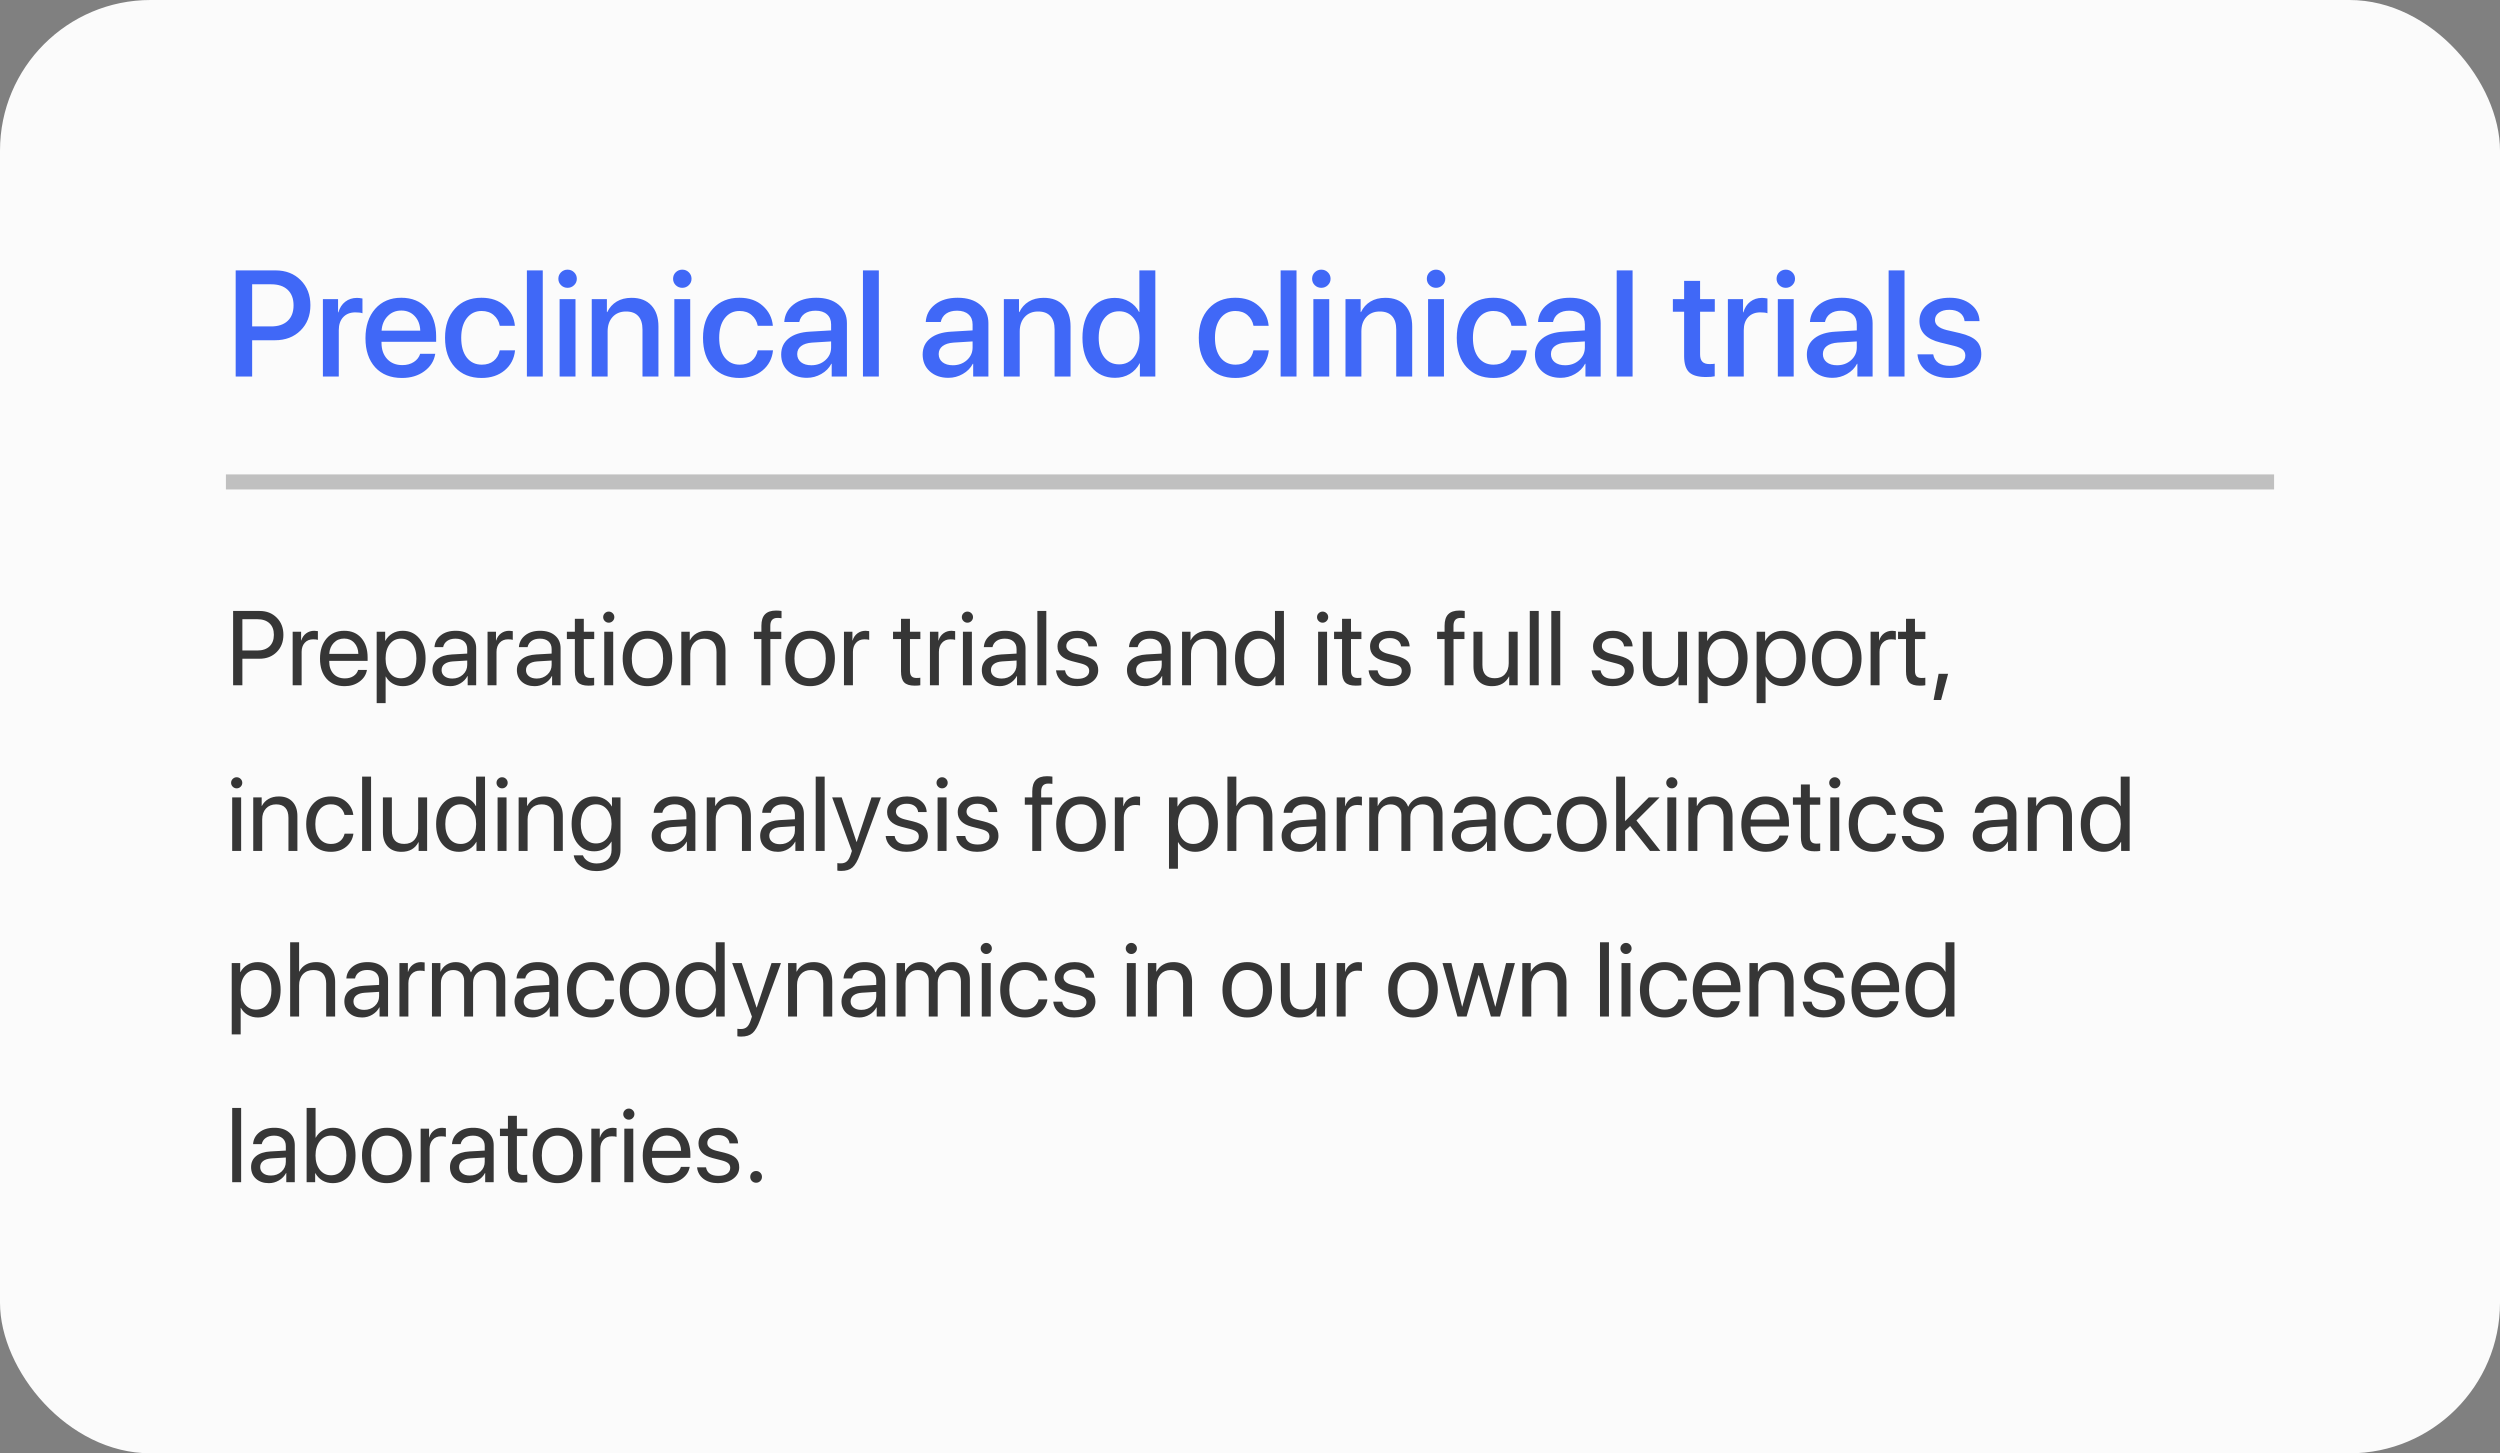 <?xml version="1.0" encoding="UTF-8"?> <svg xmlns="http://www.w3.org/2000/svg" width="332" height="193" viewBox="0 0 332 193" fill="none"><rect x="0" y="0" width="332" height="193" fill="#808080" stroke="none"/> <rect width="332" height="193" rx="20" fill="#FBFBFB"></rect> <path d="M31.299 35.908H36.582C37.949 35.908 39.062 36.338 39.922 37.197C40.788 38.057 41.221 39.17 41.221 40.537C41.221 41.911 40.781 43.031 39.902 43.897C39.03 44.756 37.9 45.185 36.514 45.185H33.486V50H31.299V35.908ZM33.486 37.754V43.35H35.996C36.947 43.35 37.682 43.105 38.203 42.617C38.724 42.129 38.984 41.439 38.984 40.547C38.984 39.661 38.724 38.975 38.203 38.486C37.689 37.998 36.956 37.754 36.006 37.754H33.486ZM42.881 50V39.727H44.893V41.475H44.941C45.111 40.876 45.413 40.407 45.85 40.068C46.286 39.73 46.807 39.56 47.412 39.56C47.614 39.56 47.855 39.587 48.135 39.639V41.602C47.946 41.523 47.63 41.484 47.188 41.484C46.51 41.484 45.973 41.696 45.576 42.119C45.185 42.542 44.99 43.118 44.99 43.848V50H42.881ZM55.078 41.982C54.616 41.488 54.02 41.24 53.291 41.24C52.562 41.24 51.956 41.491 51.475 41.992C50.993 42.487 50.726 43.128 50.674 43.916H55.81C55.785 43.122 55.54 42.477 55.078 41.982ZM55.801 46.982H57.803C57.653 47.926 57.171 48.698 56.357 49.297C55.544 49.896 54.551 50.195 53.379 50.195C51.875 50.195 50.69 49.723 49.824 48.779C48.965 47.829 48.535 46.54 48.535 44.912C48.535 43.297 48.965 41.999 49.824 41.016C50.69 40.033 51.846 39.541 53.291 39.541C54.71 39.541 55.837 40.007 56.67 40.938C57.503 41.862 57.92 43.105 57.92 44.668V45.391H50.664V45.518C50.664 46.416 50.915 47.135 51.416 47.676C51.917 48.216 52.588 48.486 53.428 48.486C54.02 48.486 54.528 48.35 54.951 48.076C55.374 47.803 55.658 47.438 55.801 46.982ZM68.379 43.262H66.367C66.257 42.682 65.99 42.21 65.566 41.846C65.15 41.481 64.613 41.299 63.955 41.299C63.135 41.299 62.477 41.621 61.982 42.266C61.494 42.904 61.25 43.77 61.25 44.863C61.25 45.977 61.494 46.849 61.982 47.48C62.477 48.112 63.141 48.428 63.975 48.428C64.619 48.428 65.147 48.262 65.557 47.93C65.973 47.591 66.243 47.122 66.367 46.523H68.398C68.288 47.624 67.826 48.512 67.012 49.19C66.204 49.86 65.186 50.195 63.955 50.195C62.477 50.195 61.299 49.72 60.42 48.77C59.541 47.812 59.102 46.51 59.102 44.863C59.102 43.236 59.541 41.943 60.42 40.986C61.299 40.023 62.471 39.541 63.935 39.541C65.212 39.541 66.247 39.899 67.041 40.615C67.835 41.325 68.281 42.207 68.379 43.262ZM69.971 50V35.908H72.08V50H69.971ZM74.316 50V39.727H76.426V50H74.316ZM76.24 37.871C75.999 38.105 75.71 38.223 75.371 38.223C75.033 38.223 74.743 38.105 74.502 37.871C74.268 37.637 74.15 37.353 74.15 37.022C74.15 36.683 74.268 36.397 74.502 36.162C74.743 35.928 75.033 35.81 75.371 35.81C75.716 35.81 76.006 35.928 76.24 36.162C76.481 36.397 76.602 36.683 76.602 37.022C76.602 37.353 76.481 37.637 76.24 37.871ZM78.584 50V39.727H80.596V41.445H80.644C80.931 40.846 81.348 40.381 81.894 40.049C82.441 39.717 83.102 39.551 83.877 39.551C85.003 39.551 85.879 39.889 86.504 40.566C87.129 41.237 87.441 42.165 87.441 43.35V50H85.322V43.76C85.322 42.978 85.137 42.386 84.766 41.982C84.401 41.572 83.857 41.367 83.135 41.367C82.393 41.367 81.8 41.608 81.357 42.09C80.915 42.572 80.693 43.213 80.693 44.014V50H78.584ZM89.551 50V39.727H91.66V50H89.551ZM91.475 37.871C91.234 38.105 90.944 38.223 90.606 38.223C90.267 38.223 89.977 38.105 89.736 37.871C89.502 37.637 89.385 37.353 89.385 37.022C89.385 36.683 89.502 36.397 89.736 36.162C89.977 35.928 90.267 35.81 90.606 35.81C90.951 35.81 91.24 35.928 91.475 36.162C91.716 36.397 91.836 36.683 91.836 37.022C91.836 37.353 91.716 37.637 91.475 37.871ZM102.637 43.262H100.625C100.514 42.682 100.247 42.21 99.824 41.846C99.408 41.481 98.87 41.299 98.213 41.299C97.393 41.299 96.735 41.621 96.24 42.266C95.752 42.904 95.508 43.77 95.508 44.863C95.508 45.977 95.752 46.849 96.24 47.48C96.735 48.112 97.399 48.428 98.232 48.428C98.877 48.428 99.404 48.262 99.814 47.93C100.231 47.591 100.501 47.122 100.625 46.523H102.656C102.546 47.624 102.083 48.512 101.27 49.19C100.462 49.86 99.443 50.195 98.213 50.195C96.735 50.195 95.557 49.72 94.678 48.77C93.799 47.812 93.359 46.51 93.359 44.863C93.359 43.236 93.799 41.943 94.678 40.986C95.557 40.023 96.728 39.541 98.193 39.541C99.469 39.541 100.505 39.899 101.299 40.615C102.093 41.325 102.539 42.207 102.637 43.262ZM107.744 48.506C108.486 48.506 109.108 48.281 109.609 47.832C110.117 47.376 110.371 46.816 110.371 46.152V45.342L107.842 45.498C107.21 45.544 106.722 45.7 106.377 45.967C106.038 46.227 105.869 46.579 105.869 47.022C105.869 47.471 106.038 47.832 106.377 48.105C106.722 48.372 107.178 48.506 107.744 48.506ZM107.158 50.176C106.149 50.176 105.326 49.889 104.688 49.316C104.056 48.743 103.74 47.998 103.74 47.08C103.74 46.182 104.072 45.469 104.736 44.941C105.4 44.408 106.341 44.108 107.559 44.043L110.371 43.877V43.086C110.371 42.513 110.189 42.067 109.824 41.748C109.46 41.422 108.955 41.26 108.311 41.26C107.712 41.26 107.223 41.393 106.846 41.66C106.475 41.927 106.24 42.295 106.143 42.764H104.15C104.209 41.813 104.619 41.038 105.381 40.44C106.143 39.84 107.145 39.541 108.389 39.541C109.632 39.541 110.622 39.847 111.357 40.459C112.1 41.071 112.471 41.891 112.471 42.92V50H110.449V48.31H110.4C110.107 48.877 109.661 49.329 109.062 49.668C108.47 50.007 107.835 50.176 107.158 50.176ZM114.6 50V35.908H116.709V50H114.6ZM126.533 48.506C127.275 48.506 127.897 48.281 128.398 47.832C128.906 47.376 129.16 46.816 129.16 46.152V45.342L126.631 45.498C125.999 45.544 125.511 45.7 125.166 45.967C124.827 46.227 124.658 46.579 124.658 47.022C124.658 47.471 124.827 47.832 125.166 48.105C125.511 48.372 125.967 48.506 126.533 48.506ZM125.947 50.176C124.938 50.176 124.115 49.889 123.477 49.316C122.845 48.743 122.529 47.998 122.529 47.08C122.529 46.182 122.861 45.469 123.525 44.941C124.189 44.408 125.13 44.108 126.348 44.043L129.16 43.877V43.086C129.16 42.513 128.978 42.067 128.613 41.748C128.249 41.422 127.744 41.26 127.1 41.26C126.501 41.26 126.012 41.393 125.635 41.66C125.264 41.927 125.029 42.295 124.932 42.764H122.939C122.998 41.813 123.408 41.038 124.17 40.44C124.932 39.84 125.934 39.541 127.178 39.541C128.421 39.541 129.411 39.847 130.146 40.459C130.889 41.071 131.26 41.891 131.26 42.92V50H129.238V48.31H129.189C128.896 48.877 128.451 49.329 127.852 49.668C127.259 50.007 126.624 50.176 125.947 50.176ZM133.311 50V39.727H135.322V41.445H135.371C135.658 40.846 136.074 40.381 136.621 40.049C137.168 39.717 137.829 39.551 138.604 39.551C139.73 39.551 140.605 39.889 141.23 40.566C141.855 41.237 142.168 42.165 142.168 43.35V50H140.049V43.76C140.049 42.978 139.863 42.386 139.492 41.982C139.128 41.572 138.584 41.367 137.861 41.367C137.119 41.367 136.527 41.608 136.084 42.09C135.641 42.572 135.42 43.213 135.42 44.014V50H133.311ZM148.066 50.176C146.764 50.176 145.719 49.694 144.932 48.73C144.144 47.767 143.75 46.478 143.75 44.863C143.75 43.249 144.141 41.963 144.922 41.006C145.71 40.042 146.751 39.56 148.047 39.56C148.77 39.56 149.414 39.73 149.98 40.068C150.547 40.4 150.977 40.856 151.27 41.435H151.309V35.908H153.428V50H151.377V48.252H151.338C151.032 48.851 150.592 49.323 150.02 49.668C149.453 50.007 148.802 50.176 148.066 50.176ZM148.623 41.338C147.79 41.338 147.129 41.657 146.641 42.295C146.152 42.926 145.908 43.783 145.908 44.863C145.908 45.95 146.152 46.81 146.641 47.441C147.129 48.073 147.79 48.389 148.623 48.389C149.437 48.389 150.091 48.07 150.586 47.432C151.081 46.787 151.328 45.931 151.328 44.863C151.328 43.802 151.081 42.949 150.586 42.305C150.091 41.66 149.437 41.338 148.623 41.338ZM168.477 43.262H166.465C166.354 42.682 166.087 42.21 165.664 41.846C165.247 41.481 164.71 41.299 164.053 41.299C163.232 41.299 162.575 41.621 162.08 42.266C161.592 42.904 161.348 43.77 161.348 44.863C161.348 45.977 161.592 46.849 162.08 47.48C162.575 48.112 163.239 48.428 164.072 48.428C164.717 48.428 165.244 48.262 165.654 47.93C166.071 47.591 166.341 47.122 166.465 46.523H168.496C168.385 47.624 167.923 48.512 167.109 49.19C166.302 49.86 165.283 50.195 164.053 50.195C162.575 50.195 161.396 49.72 160.518 48.77C159.639 47.812 159.199 46.51 159.199 44.863C159.199 43.236 159.639 41.943 160.518 40.986C161.396 40.023 162.568 39.541 164.033 39.541C165.309 39.541 166.344 39.899 167.139 40.615C167.933 41.325 168.379 42.207 168.477 43.262ZM170.068 50V35.908H172.178V50H170.068ZM174.414 50V39.727H176.523V50H174.414ZM176.338 37.871C176.097 38.105 175.807 38.223 175.469 38.223C175.13 38.223 174.84 38.105 174.6 37.871C174.365 37.637 174.248 37.353 174.248 37.022C174.248 36.683 174.365 36.397 174.6 36.162C174.84 35.928 175.13 35.81 175.469 35.81C175.814 35.81 176.104 35.928 176.338 36.162C176.579 36.397 176.699 36.683 176.699 37.022C176.699 37.353 176.579 37.637 176.338 37.871ZM178.682 50V39.727H180.693V41.445H180.742C181.029 40.846 181.445 40.381 181.992 40.049C182.539 39.717 183.2 39.551 183.975 39.551C185.101 39.551 185.977 39.889 186.602 40.566C187.227 41.237 187.539 42.165 187.539 43.35V50H185.42V43.76C185.42 42.978 185.234 42.386 184.863 41.982C184.499 41.572 183.955 41.367 183.232 41.367C182.49 41.367 181.898 41.608 181.455 42.09C181.012 42.572 180.791 43.213 180.791 44.014V50H178.682ZM189.648 50V39.727H191.758V50H189.648ZM191.572 37.871C191.331 38.105 191.042 38.223 190.703 38.223C190.365 38.223 190.075 38.105 189.834 37.871C189.6 37.637 189.482 37.353 189.482 37.022C189.482 36.683 189.6 36.397 189.834 36.162C190.075 35.928 190.365 35.81 190.703 35.81C191.048 35.81 191.338 35.928 191.572 36.162C191.813 36.397 191.934 36.683 191.934 37.022C191.934 37.353 191.813 37.637 191.572 37.871ZM202.734 43.262H200.723C200.612 42.682 200.345 42.21 199.922 41.846C199.505 41.481 198.968 41.299 198.311 41.299C197.49 41.299 196.833 41.621 196.338 42.266C195.85 42.904 195.605 43.77 195.605 44.863C195.605 45.977 195.85 46.849 196.338 47.48C196.833 48.112 197.497 48.428 198.33 48.428C198.975 48.428 199.502 48.262 199.912 47.93C200.329 47.591 200.599 47.122 200.723 46.523H202.754C202.643 47.624 202.181 48.512 201.367 49.19C200.56 49.86 199.541 50.195 198.311 50.195C196.833 50.195 195.654 49.72 194.775 48.77C193.896 47.812 193.457 46.51 193.457 44.863C193.457 43.236 193.896 41.943 194.775 40.986C195.654 40.023 196.826 39.541 198.291 39.541C199.567 39.541 200.602 39.899 201.396 40.615C202.191 41.325 202.637 42.207 202.734 43.262ZM207.842 48.506C208.584 48.506 209.206 48.281 209.707 47.832C210.215 47.376 210.469 46.816 210.469 46.152V45.342L207.939 45.498C207.308 45.544 206.82 45.7 206.475 45.967C206.136 46.227 205.967 46.579 205.967 47.022C205.967 47.471 206.136 47.832 206.475 48.105C206.82 48.372 207.275 48.506 207.842 48.506ZM207.256 50.176C206.247 50.176 205.423 49.889 204.785 49.316C204.154 48.743 203.838 47.998 203.838 47.08C203.838 46.182 204.17 45.469 204.834 44.941C205.498 44.408 206.439 44.108 207.656 44.043L210.469 43.877V43.086C210.469 42.513 210.286 42.067 209.922 41.748C209.557 41.422 209.053 41.26 208.408 41.26C207.809 41.26 207.321 41.393 206.943 41.66C206.572 41.927 206.338 42.295 206.24 42.764H204.248C204.307 41.813 204.717 41.038 205.479 40.44C206.24 39.84 207.243 39.541 208.486 39.541C209.73 39.541 210.719 39.847 211.455 40.459C212.197 41.071 212.568 41.891 212.568 42.92V50H210.547V48.31H210.498C210.205 48.877 209.759 49.329 209.16 49.668C208.568 50.007 207.933 50.176 207.256 50.176ZM214.697 50V35.908H216.807V50H214.697ZM223.652 37.295H225.771V39.727H227.725V41.397H225.771V47.06C225.771 47.503 225.872 47.829 226.074 48.037C226.276 48.245 226.592 48.35 227.021 48.35C227.334 48.35 227.565 48.333 227.715 48.301V49.971C227.454 50.036 227.064 50.068 226.543 50.068C225.508 50.068 224.766 49.857 224.316 49.434C223.874 49.004 223.652 48.291 223.652 47.295V41.397H222.158V39.727H223.652V37.295ZM229.463 50V39.727H231.475V41.475H231.523C231.693 40.876 231.995 40.407 232.432 40.068C232.868 39.73 233.389 39.56 233.994 39.56C234.196 39.56 234.437 39.587 234.717 39.639V41.602C234.528 41.523 234.212 41.484 233.77 41.484C233.092 41.484 232.555 41.696 232.158 42.119C231.768 42.542 231.572 43.118 231.572 43.848V50H229.463ZM236.094 50V39.727H238.203V50H236.094ZM238.018 37.871C237.777 38.105 237.487 38.223 237.148 38.223C236.81 38.223 236.52 38.105 236.279 37.871C236.045 37.637 235.928 37.353 235.928 37.022C235.928 36.683 236.045 36.397 236.279 36.162C236.52 35.928 236.81 35.81 237.148 35.81C237.493 35.81 237.783 35.928 238.018 36.162C238.258 36.397 238.379 36.683 238.379 37.022C238.379 37.353 238.258 37.637 238.018 37.871ZM243.955 48.506C244.697 48.506 245.319 48.281 245.82 47.832C246.328 47.376 246.582 46.816 246.582 46.152V45.342L244.053 45.498C243.421 45.544 242.933 45.7 242.588 45.967C242.249 46.227 242.08 46.579 242.08 47.022C242.08 47.471 242.249 47.832 242.588 48.105C242.933 48.372 243.389 48.506 243.955 48.506ZM243.369 50.176C242.36 50.176 241.536 49.889 240.898 49.316C240.267 48.743 239.951 47.998 239.951 47.08C239.951 46.182 240.283 45.469 240.947 44.941C241.611 44.408 242.552 44.108 243.77 44.043L246.582 43.877V43.086C246.582 42.513 246.4 42.067 246.035 41.748C245.671 41.422 245.166 41.26 244.521 41.26C243.923 41.26 243.434 41.393 243.057 41.66C242.686 41.927 242.451 42.295 242.354 42.764H240.361C240.42 41.813 240.83 41.038 241.592 40.44C242.354 39.84 243.356 39.541 244.6 39.541C245.843 39.541 246.833 39.847 247.568 40.459C248.311 41.071 248.682 41.891 248.682 42.92V50H246.66V48.31H246.611C246.318 48.877 245.872 49.329 245.273 49.668C244.681 50.007 244.046 50.176 243.369 50.176ZM250.811 50V35.908H252.92V50H250.811ZM254.902 42.637C254.902 41.719 255.273 40.973 256.016 40.4C256.758 39.828 257.728 39.541 258.926 39.541C260.065 39.541 260.999 39.831 261.729 40.41C262.464 40.983 262.848 41.728 262.881 42.647H260.898C260.846 42.178 260.641 41.81 260.283 41.543C259.925 41.276 259.453 41.143 258.867 41.143C258.294 41.143 257.832 41.27 257.48 41.523C257.135 41.777 256.963 42.106 256.963 42.51C256.963 43.135 257.487 43.578 258.535 43.838L260.264 44.238C261.299 44.486 262.031 44.824 262.461 45.254C262.897 45.677 263.115 46.27 263.115 47.031C263.115 47.969 262.718 48.73 261.924 49.316C261.136 49.902 260.111 50.195 258.848 50.195C257.643 50.195 256.66 49.909 255.898 49.336C255.143 48.763 254.723 48.001 254.639 47.051H256.729C256.813 47.546 257.044 47.926 257.422 48.193C257.799 48.454 258.307 48.584 258.945 48.584C259.577 48.584 260.075 48.464 260.439 48.223C260.811 47.975 260.996 47.643 260.996 47.227C260.996 46.895 260.885 46.631 260.664 46.435C260.443 46.24 260.065 46.074 259.531 45.938L257.695 45.488C255.833 45.039 254.902 44.089 254.902 42.637Z" fill="#4068F7"></path> <line x1="30" y1="64" x2="302" y2="64" stroke="#363636" stroke-opacity="0.3" stroke-width="2"></line> <path d="M30.957 81.136H34.477C35.403 81.136 36.159 81.432 36.747 82.024C37.34 82.612 37.636 83.371 37.636 84.301C37.636 85.235 37.34 85.998 36.747 86.591C36.155 87.183 35.394 87.48 34.464 87.48H32.188V91H30.957V81.136ZM32.188 82.23V86.386H34.156C34.858 86.386 35.403 86.204 35.79 85.839C36.177 85.47 36.371 84.957 36.371 84.301C36.371 83.644 36.177 83.136 35.79 82.776C35.407 82.412 34.863 82.23 34.156 82.23H32.188ZM38.866 91V83.891H39.987V85.053H40.015C40.133 84.656 40.345 84.344 40.65 84.116C40.96 83.884 41.323 83.768 41.737 83.768C41.833 83.768 41.992 83.784 42.216 83.815V84.971C42.088 84.925 41.876 84.902 41.58 84.902C41.12 84.902 40.751 85.055 40.473 85.36C40.195 85.666 40.056 86.069 40.056 86.57V91H38.866ZM45.695 84.8C45.144 84.8 44.686 84.991 44.321 85.374C43.961 85.752 43.763 86.24 43.727 86.837H47.589C47.575 86.235 47.395 85.745 47.049 85.367C46.703 84.989 46.251 84.8 45.695 84.8ZM47.562 88.963H48.73C48.626 89.592 48.297 90.109 47.746 90.515C47.199 90.92 46.541 91.123 45.77 91.123C44.754 91.123 43.954 90.795 43.371 90.139C42.788 89.482 42.496 88.594 42.496 87.473C42.496 86.361 42.788 85.465 43.371 84.786C43.959 84.107 44.741 83.768 45.716 83.768C46.673 83.768 47.429 84.089 47.985 84.731C48.541 85.374 48.819 86.235 48.819 87.315V87.767H43.72V87.835C43.72 88.519 43.907 89.065 44.28 89.476C44.654 89.886 45.16 90.091 45.798 90.091C46.245 90.091 46.625 89.988 46.94 89.783C47.254 89.578 47.461 89.305 47.562 88.963ZM53.475 83.768C54.386 83.768 55.12 84.103 55.676 84.772C56.236 85.442 56.517 86.333 56.517 87.445C56.517 88.553 56.239 89.444 55.683 90.118C55.127 90.788 54.4 91.123 53.502 91.123C53.001 91.123 52.552 91.009 52.155 90.781C51.759 90.553 51.453 90.241 51.239 89.845H51.212V93.372H50.023V83.891H51.15V85.094H51.178C51.401 84.684 51.713 84.36 52.114 84.123C52.515 83.886 52.969 83.768 53.475 83.768ZM53.242 90.077C53.876 90.077 54.377 89.84 54.746 89.366C55.115 88.892 55.3 88.252 55.3 87.445C55.3 86.639 55.115 85.998 54.746 85.524C54.377 85.05 53.876 84.814 53.242 84.814C52.632 84.814 52.139 85.055 51.766 85.538C51.392 86.021 51.205 86.657 51.205 87.445C51.205 88.238 51.392 88.876 51.766 89.359C52.139 89.838 52.632 90.077 53.242 90.077ZM60.065 90.111C60.625 90.111 61.094 89.938 61.473 89.592C61.855 89.241 62.047 88.81 62.047 88.3V87.719L60.147 87.835C59.668 87.867 59.297 87.983 59.032 88.184C58.773 88.384 58.643 88.653 58.643 88.99C58.643 89.328 58.773 89.599 59.032 89.804C59.292 90.009 59.636 90.111 60.065 90.111ZM59.798 91.123C59.092 91.123 58.52 90.927 58.082 90.535C57.649 90.143 57.433 89.628 57.433 88.99C57.433 88.38 57.656 87.892 58.102 87.527C58.554 87.163 59.19 86.958 60.01 86.912L62.047 86.796V86.201C62.047 85.768 61.91 85.429 61.637 85.183C61.363 84.936 60.98 84.814 60.488 84.814C60.037 84.814 59.67 84.914 59.388 85.114C59.105 85.31 58.925 85.586 58.848 85.941H57.699C57.74 85.308 58.014 84.788 58.52 84.383C59.03 83.973 59.695 83.768 60.516 83.768C61.35 83.768 62.01 83.977 62.498 84.397C62.99 84.816 63.236 85.379 63.236 86.085V91H62.108V89.776H62.081C61.867 90.182 61.552 90.508 61.138 90.754C60.723 91 60.276 91.123 59.798 91.123ZM64.747 91V83.891H65.868V85.053H65.895C66.014 84.656 66.226 84.344 66.531 84.116C66.841 83.884 67.204 83.768 67.618 83.768C67.714 83.768 67.873 83.784 68.097 83.815V84.971C67.969 84.925 67.757 84.902 67.461 84.902C67.001 84.902 66.632 85.055 66.353 85.36C66.076 85.666 65.936 86.069 65.936 86.57V91H64.747ZM71.275 90.111C71.836 90.111 72.305 89.938 72.684 89.592C73.066 89.241 73.258 88.81 73.258 88.3V87.719L71.357 87.835C70.879 87.867 70.507 87.983 70.243 88.184C69.983 88.384 69.853 88.653 69.853 88.99C69.853 89.328 69.983 89.599 70.243 89.804C70.503 90.009 70.847 90.111 71.275 90.111ZM71.009 91.123C70.302 91.123 69.731 90.927 69.293 90.535C68.86 90.143 68.644 89.628 68.644 88.99C68.644 88.38 68.867 87.892 69.314 87.527C69.765 87.163 70.4 86.958 71.221 86.912L73.258 86.796V86.201C73.258 85.768 73.121 85.429 72.848 85.183C72.574 84.936 72.191 84.814 71.699 84.814C71.248 84.814 70.881 84.914 70.599 85.114C70.316 85.31 70.136 85.586 70.059 85.941H68.91C68.951 85.308 69.225 84.788 69.731 84.383C70.241 83.973 70.906 83.768 71.727 83.768C72.561 83.768 73.221 83.977 73.709 84.397C74.201 84.816 74.447 85.379 74.447 86.085V91H73.319V89.776H73.292C73.078 90.182 72.763 90.508 72.349 90.754C71.934 91 71.487 91.123 71.009 91.123ZM76.341 82.175H77.53V83.891H78.911V84.868H77.53V89.093C77.53 89.416 77.601 89.656 77.742 89.811C77.883 89.961 78.107 90.036 78.412 90.036C78.603 90.036 78.768 90.025 78.904 90.002V91C78.749 91.037 78.499 91.055 78.152 91.055C77.501 91.055 77.036 90.909 76.758 90.617C76.48 90.326 76.341 89.838 76.341 89.154V84.868H75.281V83.891H76.341V82.175ZM80.244 91V83.891H81.434V91H80.244ZM80.839 82.694C80.638 82.694 80.465 82.621 80.319 82.476C80.174 82.33 80.101 82.157 80.101 81.956C80.101 81.751 80.174 81.578 80.319 81.436C80.465 81.291 80.638 81.218 80.839 81.218C81.044 81.218 81.219 81.291 81.365 81.436C81.511 81.578 81.584 81.751 81.584 81.956C81.584 82.157 81.511 82.33 81.365 82.476C81.219 82.621 81.044 82.694 80.839 82.694ZM85.986 91.123C84.993 91.123 84.195 90.793 83.594 90.132C82.992 89.466 82.691 88.571 82.691 87.445C82.691 86.32 82.992 85.426 83.594 84.766C84.195 84.1 84.993 83.768 85.986 83.768C86.975 83.768 87.77 84.1 88.372 84.766C88.974 85.426 89.274 86.32 89.274 87.445C89.274 88.566 88.974 89.46 88.372 90.125C87.77 90.79 86.975 91.123 85.986 91.123ZM84.462 89.38C84.84 89.845 85.348 90.077 85.986 90.077C86.624 90.077 87.13 89.847 87.504 89.387C87.878 88.922 88.064 88.275 88.064 87.445C88.064 86.616 87.878 85.971 87.504 85.511C87.13 85.046 86.624 84.814 85.986 84.814C85.348 84.814 84.84 85.046 84.462 85.511C84.088 85.976 83.901 86.62 83.901 87.445C83.901 88.27 84.088 88.915 84.462 89.38ZM90.478 91V83.891H91.599V85.025H91.626C91.831 84.629 92.125 84.321 92.508 84.103C92.891 83.879 93.349 83.768 93.882 83.768C94.657 83.768 95.26 84.002 95.693 84.472C96.126 84.936 96.343 85.575 96.343 86.386V91H95.153V86.598C95.153 86.019 95.017 85.579 94.743 85.278C94.47 84.973 94.062 84.82 93.519 84.82C92.959 84.82 92.51 85.003 92.173 85.367C91.836 85.732 91.667 86.215 91.667 86.816V91H90.478ZM101.114 91V84.868H100.123V83.891H101.114V83.098C101.114 82.414 101.274 81.908 101.593 81.58C101.916 81.247 102.406 81.081 103.062 81.081C103.318 81.081 103.559 81.099 103.787 81.136V82.1C103.596 82.072 103.416 82.059 103.247 82.059C102.614 82.059 102.297 82.407 102.297 83.105V83.891H103.753V84.868H102.304V91H101.114ZM107.588 91.123C106.594 91.123 105.797 90.793 105.195 90.132C104.594 89.466 104.293 88.571 104.293 87.445C104.293 86.32 104.594 85.426 105.195 84.766C105.797 84.1 106.594 83.768 107.588 83.768C108.577 83.768 109.372 84.1 109.974 84.766C110.575 85.426 110.876 86.32 110.876 87.445C110.876 88.566 110.575 89.46 109.974 90.125C109.372 90.79 108.577 91.123 107.588 91.123ZM106.063 89.38C106.442 89.845 106.95 90.077 107.588 90.077C108.226 90.077 108.732 89.847 109.105 89.387C109.479 88.922 109.666 88.275 109.666 87.445C109.666 86.616 109.479 85.971 109.105 85.511C108.732 85.046 108.226 84.814 107.588 84.814C106.95 84.814 106.442 85.046 106.063 85.511C105.69 85.976 105.503 86.62 105.503 87.445C105.503 88.27 105.69 88.915 106.063 89.38ZM112.079 91V83.891H113.2V85.053H113.228C113.346 84.656 113.558 84.344 113.863 84.116C114.173 83.884 114.535 83.768 114.95 83.768C115.046 83.768 115.205 83.784 115.429 83.815V84.971C115.301 84.925 115.089 84.902 114.793 84.902C114.333 84.902 113.964 85.055 113.686 85.36C113.408 85.666 113.269 86.069 113.269 86.57V91H112.079ZM119.653 82.175H120.843V83.891H122.224V84.868H120.843V89.093C120.843 89.416 120.913 89.656 121.055 89.811C121.196 89.961 121.419 90.036 121.725 90.036C121.916 90.036 122.08 90.025 122.217 90.002V91C122.062 91.037 121.811 91.055 121.465 91.055C120.813 91.055 120.348 90.909 120.07 90.617C119.792 90.326 119.653 89.838 119.653 89.154V84.868H118.594V83.891H119.653V82.175ZM123.495 91V83.891H124.616V85.053H124.644C124.762 84.656 124.974 84.344 125.279 84.116C125.589 83.884 125.951 83.768 126.366 83.768C126.462 83.768 126.621 83.784 126.845 83.815V84.971C126.717 84.925 126.505 84.902 126.209 84.902C125.749 84.902 125.38 85.055 125.102 85.36C124.824 85.666 124.685 86.069 124.685 86.57V91H123.495ZM127.877 91V83.891H129.066V91H127.877ZM128.472 82.694C128.271 82.694 128.098 82.621 127.952 82.476C127.806 82.33 127.733 82.157 127.733 81.956C127.733 81.751 127.806 81.578 127.952 81.436C128.098 81.291 128.271 81.218 128.472 81.218C128.677 81.218 128.852 81.291 128.998 81.436C129.144 81.578 129.217 81.751 129.217 81.956C129.217 82.157 129.144 82.33 128.998 82.476C128.852 82.621 128.677 82.694 128.472 82.694ZM133.018 90.111C133.578 90.111 134.048 89.938 134.426 89.592C134.809 89.241 135 88.81 135 88.3V87.719L133.1 87.835C132.621 87.867 132.25 87.983 131.985 88.184C131.726 88.384 131.596 88.653 131.596 88.99C131.596 89.328 131.726 89.599 131.985 89.804C132.245 90.009 132.589 90.111 133.018 90.111ZM132.751 91.123C132.045 91.123 131.473 90.927 131.035 90.535C130.602 90.143 130.386 89.628 130.386 88.99C130.386 88.38 130.609 87.892 131.056 87.527C131.507 87.163 132.143 86.958 132.963 86.912L135 86.796V86.201C135 85.768 134.863 85.429 134.59 85.183C134.316 84.936 133.934 84.814 133.441 84.814C132.99 84.814 132.623 84.914 132.341 85.114C132.058 85.31 131.878 85.586 131.801 85.941H130.652C130.693 85.308 130.967 84.788 131.473 84.383C131.983 83.973 132.648 83.768 133.469 83.768C134.303 83.768 134.964 83.977 135.451 84.397C135.943 84.816 136.189 85.379 136.189 86.085V91H135.062V89.776H135.034C134.82 90.182 134.506 90.508 134.091 90.754C133.676 91 133.229 91.123 132.751 91.123ZM137.762 91V81.136H138.951V91H137.762ZM140.435 85.853C140.435 85.242 140.681 84.743 141.173 84.356C141.67 83.963 142.308 83.768 143.087 83.768C143.821 83.768 144.431 83.963 144.919 84.356C145.407 84.747 145.664 85.244 145.691 85.846H144.557C144.516 85.499 144.361 85.228 144.092 85.032C143.827 84.836 143.479 84.738 143.046 84.738C142.613 84.738 142.264 84.836 142 85.032C141.736 85.224 141.604 85.477 141.604 85.791C141.604 86.274 141.998 86.616 142.786 86.816L143.887 87.083C144.602 87.265 145.106 87.502 145.397 87.794C145.694 88.081 145.842 88.487 145.842 89.011C145.842 89.63 145.577 90.139 145.049 90.535C144.52 90.927 143.841 91.123 143.012 91.123C142.237 91.123 141.597 90.932 141.091 90.549C140.59 90.162 140.307 89.651 140.243 89.018H141.433C141.565 89.774 142.116 90.152 143.087 90.152C143.565 90.152 143.944 90.059 144.222 89.872C144.504 89.681 144.646 89.423 144.646 89.1C144.646 88.844 144.561 88.642 144.393 88.491C144.229 88.341 143.948 88.213 143.552 88.108L142.301 87.787C141.057 87.468 140.435 86.823 140.435 85.853ZM152.295 90.111C152.855 90.111 153.325 89.938 153.703 89.592C154.086 89.241 154.277 88.81 154.277 88.3V87.719L152.377 87.835C151.898 87.867 151.527 87.983 151.263 88.184C151.003 88.384 150.873 88.653 150.873 88.99C150.873 89.328 151.003 89.599 151.263 89.804C151.522 90.009 151.867 90.111 152.295 90.111ZM152.028 91.123C151.322 91.123 150.75 90.927 150.312 90.535C149.88 90.143 149.663 89.628 149.663 88.99C149.663 88.38 149.886 87.892 150.333 87.527C150.784 87.163 151.42 86.958 152.24 86.912L154.277 86.796V86.201C154.277 85.768 154.141 85.429 153.867 85.183C153.594 84.936 153.211 84.814 152.719 84.814C152.268 84.814 151.901 84.914 151.618 85.114C151.336 85.31 151.156 85.586 151.078 85.941H149.93C149.971 85.308 150.244 84.788 150.75 84.383C151.26 83.973 151.926 83.768 152.746 83.768C153.58 83.768 154.241 83.977 154.729 84.397C155.221 84.816 155.467 85.379 155.467 86.085V91H154.339V89.776H154.312C154.097 90.182 153.783 90.508 153.368 90.754C152.953 91 152.507 91.123 152.028 91.123ZM156.978 91V83.891H158.099V85.025H158.126C158.331 84.629 158.625 84.321 159.008 84.103C159.391 83.879 159.849 83.768 160.382 83.768C161.157 83.768 161.76 84.002 162.193 84.472C162.626 84.936 162.843 85.575 162.843 86.386V91H161.653V86.598C161.653 86.019 161.517 85.579 161.243 85.278C160.97 84.973 160.562 84.82 160.02 84.82C159.459 84.82 159.01 85.003 158.673 85.367C158.336 85.732 158.167 86.215 158.167 86.816V91H156.978ZM167.054 91.123C166.142 91.123 165.406 90.788 164.846 90.118C164.29 89.448 164.012 88.557 164.012 87.445C164.012 86.338 164.29 85.449 164.846 84.779C165.402 84.105 166.129 83.768 167.026 83.768C167.528 83.768 167.977 83.882 168.373 84.109C168.77 84.337 169.075 84.649 169.289 85.046H169.316V81.136H170.506V91H169.371V89.797H169.351C169.118 90.212 168.804 90.537 168.407 90.774C168.011 91.007 167.56 91.123 167.054 91.123ZM167.279 84.814C166.65 84.814 166.151 85.053 165.782 85.531C165.413 86.005 165.229 86.643 165.229 87.445C165.229 88.252 165.413 88.892 165.782 89.366C166.151 89.84 166.65 90.077 167.279 90.077C167.895 90.077 168.389 89.838 168.763 89.359C169.136 88.876 169.323 88.238 169.323 87.445C169.323 86.652 169.134 86.017 168.756 85.538C168.382 85.055 167.89 84.814 167.279 84.814ZM175.045 91V83.891H176.234V91H175.045ZM175.64 82.694C175.439 82.694 175.266 82.621 175.12 82.476C174.974 82.33 174.901 82.157 174.901 81.956C174.901 81.751 174.974 81.578 175.12 81.436C175.266 81.291 175.439 81.218 175.64 81.218C175.845 81.218 176.02 81.291 176.166 81.436C176.312 81.578 176.385 81.751 176.385 81.956C176.385 82.157 176.312 82.33 176.166 82.476C176.02 82.621 175.845 82.694 175.64 82.694ZM178.224 82.175H179.413V83.891H180.794V84.868H179.413V89.093C179.413 89.416 179.484 89.656 179.625 89.811C179.766 89.961 179.99 90.036 180.295 90.036C180.486 90.036 180.65 90.025 180.787 90.002V91C180.632 91.037 180.382 91.055 180.035 91.055C179.383 91.055 178.919 90.909 178.641 90.617C178.363 90.326 178.224 89.838 178.224 89.154V84.868H177.164V83.891H178.224V82.175ZM181.942 85.853C181.942 85.242 182.188 84.743 182.681 84.356C183.177 83.963 183.815 83.768 184.595 83.768C185.328 83.768 185.939 83.963 186.427 84.356C186.914 84.747 187.172 85.244 187.199 85.846H186.064C186.023 85.499 185.868 85.228 185.6 85.032C185.335 84.836 184.987 84.738 184.554 84.738C184.121 84.738 183.772 84.836 183.508 85.032C183.243 85.224 183.111 85.477 183.111 85.791C183.111 86.274 183.506 86.616 184.294 86.816L185.395 87.083C186.11 87.265 186.614 87.502 186.905 87.794C187.201 88.081 187.35 88.487 187.35 89.011C187.35 89.63 187.085 90.139 186.557 90.535C186.028 90.927 185.349 91.123 184.52 91.123C183.745 91.123 183.104 90.932 182.599 90.549C182.097 90.162 181.815 89.651 181.751 89.018H182.94C183.073 89.774 183.624 90.152 184.595 90.152C185.073 90.152 185.451 90.059 185.729 89.872C186.012 89.681 186.153 89.423 186.153 89.1C186.153 88.844 186.069 88.642 185.9 88.491C185.736 88.341 185.456 88.213 185.06 88.108L183.809 87.787C182.564 87.468 181.942 86.823 181.942 85.853ZM191.841 91V84.868H190.85V83.891H191.841V83.098C191.841 82.414 192 81.908 192.319 81.58C192.643 81.247 193.133 81.081 193.789 81.081C194.044 81.081 194.286 81.099 194.514 81.136V82.1C194.322 82.072 194.142 82.059 193.974 82.059C193.34 82.059 193.023 82.407 193.023 83.105V83.891H194.479V84.868H193.03V91H191.841ZM201.548 83.891V91H200.42V89.845H200.393C199.951 90.697 199.199 91.123 198.137 91.123C197.367 91.123 196.763 90.891 196.325 90.426C195.892 89.956 195.676 89.316 195.676 88.505V83.891H196.865V88.293C196.865 89.478 197.412 90.07 198.506 90.07C199.08 90.07 199.531 89.89 199.859 89.53C200.192 89.166 200.358 88.678 200.358 88.067V83.891H201.548ZM203.154 91V81.136H204.344V91H203.154ZM206.012 91V81.136H207.201V91H206.012ZM211.556 85.853C211.556 85.242 211.802 84.743 212.294 84.356C212.791 83.963 213.429 83.768 214.208 83.768C214.942 83.768 215.552 83.963 216.04 84.356C216.528 84.747 216.785 85.244 216.812 85.846H215.678C215.637 85.499 215.482 85.228 215.213 85.032C214.949 84.836 214.6 84.738 214.167 84.738C213.734 84.738 213.385 84.836 213.121 85.032C212.857 85.224 212.725 85.477 212.725 85.791C212.725 86.274 213.119 86.616 213.907 86.816L215.008 87.083C215.723 87.265 216.227 87.502 216.519 87.794C216.815 88.081 216.963 88.487 216.963 89.011C216.963 89.63 216.699 90.139 216.17 90.535C215.641 90.927 214.962 91.123 214.133 91.123C213.358 91.123 212.718 90.932 212.212 90.549C211.711 90.162 211.428 89.651 211.364 89.018H212.554C212.686 89.774 213.237 90.152 214.208 90.152C214.687 90.152 215.065 90.059 215.343 89.872C215.625 89.681 215.767 89.423 215.767 89.1C215.767 88.844 215.682 88.642 215.514 88.491C215.35 88.341 215.069 88.213 214.673 88.108L213.422 87.787C212.178 87.468 211.556 86.823 211.556 85.853ZM224.038 83.891V91H222.91V89.845H222.883C222.441 90.697 221.689 91.123 220.627 91.123C219.857 91.123 219.253 90.891 218.815 90.426C218.382 89.956 218.166 89.316 218.166 88.505V83.891H219.355V88.293C219.355 89.478 219.902 90.07 220.996 90.07C221.57 90.07 222.021 89.89 222.35 89.53C222.682 89.166 222.849 88.678 222.849 88.067V83.891H224.038ZM229.035 83.768C229.947 83.768 230.68 84.103 231.236 84.772C231.797 85.442 232.077 86.333 232.077 87.445C232.077 88.553 231.799 89.444 231.243 90.118C230.687 90.788 229.96 91.123 229.062 91.123C228.561 91.123 228.112 91.009 227.716 90.781C227.319 90.553 227.014 90.241 226.8 89.845H226.772V93.372H225.583V83.891H226.711V85.094H226.738C226.962 84.684 227.274 84.36 227.675 84.123C228.076 83.886 228.529 83.768 229.035 83.768ZM228.803 90.077C229.436 90.077 229.938 89.84 230.307 89.366C230.676 88.892 230.86 88.252 230.86 87.445C230.86 86.639 230.676 85.998 230.307 85.524C229.938 85.05 229.436 84.814 228.803 84.814C228.192 84.814 227.7 85.055 227.326 85.538C226.952 86.021 226.766 86.657 226.766 87.445C226.766 88.238 226.952 88.876 227.326 89.359C227.7 89.838 228.192 90.077 228.803 90.077ZM236.732 83.768C237.644 83.768 238.378 84.103 238.934 84.772C239.494 85.442 239.774 86.333 239.774 87.445C239.774 88.553 239.496 89.444 238.94 90.118C238.384 90.788 237.658 91.123 236.76 91.123C236.258 91.123 235.81 91.009 235.413 90.781C235.017 90.553 234.711 90.241 234.497 89.845H234.47V93.372H233.28V83.891H234.408V85.094H234.436C234.659 84.684 234.971 84.36 235.372 84.123C235.773 83.886 236.227 83.768 236.732 83.768ZM236.5 90.077C237.133 90.077 237.635 89.84 238.004 89.366C238.373 88.892 238.558 88.252 238.558 87.445C238.558 86.639 238.373 85.998 238.004 85.524C237.635 85.05 237.133 84.814 236.5 84.814C235.889 84.814 235.397 85.055 235.023 85.538C234.65 86.021 234.463 86.657 234.463 87.445C234.463 88.238 234.65 88.876 235.023 89.359C235.397 89.838 235.889 90.077 236.5 90.077ZM243.924 91.123C242.93 91.123 242.133 90.793 241.531 90.132C240.93 89.466 240.629 88.571 240.629 87.445C240.629 86.32 240.93 85.426 241.531 84.766C242.133 84.1 242.93 83.768 243.924 83.768C244.913 83.768 245.708 84.1 246.31 84.766C246.911 85.426 247.212 86.32 247.212 87.445C247.212 88.566 246.911 89.46 246.31 90.125C245.708 90.79 244.913 91.123 243.924 91.123ZM242.399 89.38C242.778 89.845 243.286 90.077 243.924 90.077C244.562 90.077 245.068 89.847 245.441 89.387C245.815 88.922 246.002 88.275 246.002 87.445C246.002 86.616 245.815 85.971 245.441 85.511C245.068 85.046 244.562 84.814 243.924 84.814C243.286 84.814 242.778 85.046 242.399 85.511C242.026 85.976 241.839 86.62 241.839 87.445C241.839 88.27 242.026 88.915 242.399 89.38ZM248.415 91V83.891H249.536V85.053H249.563C249.682 84.656 249.894 84.344 250.199 84.116C250.509 83.884 250.871 83.768 251.286 83.768C251.382 83.768 251.541 83.784 251.765 83.815V84.971C251.637 84.925 251.425 84.902 251.129 84.902C250.669 84.902 250.299 85.055 250.021 85.36C249.743 85.666 249.604 86.069 249.604 86.57V91H248.415ZM253.118 82.175H254.308V83.891H255.688V84.868H254.308V89.093C254.308 89.416 254.378 89.656 254.52 89.811C254.661 89.961 254.884 90.036 255.189 90.036C255.381 90.036 255.545 90.025 255.682 90.002V91C255.527 91.037 255.276 91.055 254.93 91.055C254.278 91.055 253.813 90.909 253.535 90.617C253.257 90.326 253.118 89.838 253.118 89.154V84.868H252.059V83.891H253.118V82.175ZM257.773 92.962H256.782L257.445 89.482H258.71L257.773 92.962ZM30.834 113V105.891H32.023V113H30.834ZM31.429 104.694C31.228 104.694 31.055 104.621 30.909 104.476C30.763 104.33 30.69 104.157 30.69 103.956C30.69 103.751 30.763 103.578 30.909 103.437C31.055 103.291 31.228 103.218 31.429 103.218C31.634 103.218 31.809 103.291 31.955 103.437C32.101 103.578 32.174 103.751 32.174 103.956C32.174 104.157 32.101 104.33 31.955 104.476C31.809 104.621 31.634 104.694 31.429 104.694ZM33.63 113V105.891H34.751V107.025H34.778C34.983 106.629 35.277 106.321 35.66 106.103C36.043 105.879 36.501 105.768 37.034 105.768C37.809 105.768 38.413 106.002 38.846 106.472C39.279 106.937 39.495 107.575 39.495 108.386V113H38.306V108.598C38.306 108.019 38.169 107.579 37.895 107.278C37.622 106.973 37.214 106.82 36.672 106.82C36.111 106.82 35.662 107.003 35.325 107.367C34.988 107.732 34.819 108.215 34.819 108.816V113H33.63ZM46.919 108.222H45.757C45.666 107.812 45.463 107.474 45.148 107.21C44.839 106.946 44.435 106.813 43.938 106.813C43.319 106.813 42.82 107.053 42.441 107.531C42.063 108.005 41.874 108.643 41.874 109.445C41.874 110.261 42.063 110.904 42.441 111.373C42.824 111.842 43.328 112.077 43.952 112.077C44.431 112.077 44.825 111.959 45.135 111.722C45.449 111.48 45.659 111.143 45.764 110.71H46.933C46.842 111.421 46.52 112.002 45.969 112.453C45.422 112.9 44.747 113.123 43.945 113.123C42.952 113.123 42.157 112.795 41.56 112.139C40.963 111.478 40.664 110.58 40.664 109.445C40.664 108.329 40.963 107.438 41.56 106.772C42.157 106.103 42.947 105.768 43.932 105.768C44.779 105.768 45.467 106.007 45.996 106.485C46.529 106.964 46.837 107.543 46.919 108.222ZM48.088 113V103.136H49.277V113H48.088ZM56.722 105.891V113H55.594V111.845H55.566C55.124 112.697 54.372 113.123 53.31 113.123C52.54 113.123 51.937 112.891 51.499 112.426C51.066 111.956 50.85 111.316 50.85 110.505V105.891H52.039V110.293C52.039 111.478 52.586 112.07 53.68 112.07C54.254 112.07 54.705 111.89 55.033 111.53C55.366 111.166 55.532 110.678 55.532 110.067V105.891H56.722ZM60.96 113.123C60.048 113.123 59.312 112.788 58.752 112.118C58.196 111.448 57.918 110.557 57.918 109.445C57.918 108.338 58.196 107.449 58.752 106.779C59.308 106.105 60.035 105.768 60.933 105.768C61.434 105.768 61.883 105.882 62.279 106.109C62.676 106.337 62.981 106.649 63.195 107.046H63.223V103.136H64.412V113H63.277V111.797H63.257C63.024 112.212 62.71 112.537 62.313 112.774C61.917 113.007 61.466 113.123 60.96 113.123ZM61.185 106.813C60.557 106.813 60.058 107.053 59.688 107.531C59.319 108.005 59.135 108.643 59.135 109.445C59.135 110.252 59.319 110.892 59.688 111.366C60.058 111.84 60.557 112.077 61.185 112.077C61.801 112.077 62.295 111.838 62.669 111.359C63.043 110.876 63.23 110.238 63.23 109.445C63.23 108.652 63.04 108.017 62.662 107.538C62.288 107.055 61.796 106.813 61.185 106.813ZM66.08 113V105.891H67.269V113H66.08ZM66.675 104.694C66.474 104.694 66.301 104.621 66.155 104.476C66.009 104.33 65.936 104.157 65.936 103.956C65.936 103.751 66.009 103.578 66.155 103.437C66.301 103.291 66.474 103.218 66.675 103.218C66.88 103.218 67.055 103.291 67.201 103.437C67.347 103.578 67.42 103.751 67.42 103.956C67.42 104.157 67.347 104.33 67.201 104.476C67.055 104.621 66.88 104.694 66.675 104.694ZM68.876 113V105.891H69.997V107.025H70.024C70.23 106.629 70.523 106.321 70.906 106.103C71.289 105.879 71.747 105.768 72.28 105.768C73.055 105.768 73.659 106.002 74.092 106.472C74.525 106.937 74.741 107.575 74.741 108.386V113H73.552V108.598C73.552 108.019 73.415 107.579 73.142 107.278C72.868 106.973 72.46 106.82 71.918 106.82C71.357 106.82 70.909 107.003 70.571 107.367C70.234 107.732 70.065 108.215 70.065 108.816V113H68.876ZM79.15 112.009C79.77 112.009 80.269 111.772 80.647 111.298C81.026 110.824 81.215 110.197 81.215 109.418C81.215 108.634 81.026 108.005 80.647 107.531C80.269 107.053 79.77 106.813 79.15 106.813C78.535 106.813 78.043 107.05 77.674 107.524C77.309 107.994 77.127 108.625 77.127 109.418C77.127 110.211 77.309 110.842 77.674 111.312C78.043 111.776 78.535 112.009 79.15 112.009ZM79.191 115.68C78.412 115.68 77.742 115.481 77.182 115.085C76.621 114.693 76.291 114.194 76.19 113.588H77.414C77.533 113.916 77.756 114.178 78.084 114.374C78.412 114.57 78.797 114.668 79.239 114.668C79.85 114.668 80.331 114.506 80.682 114.183C81.037 113.859 81.215 113.431 81.215 112.897V111.776H81.188C80.964 112.168 80.652 112.48 80.251 112.713C79.85 112.941 79.403 113.055 78.911 113.055C78.004 113.055 77.277 112.724 76.731 112.063C76.184 111.403 75.91 110.521 75.91 109.418C75.91 108.306 76.184 107.42 76.731 106.759C77.282 106.098 78.018 105.768 78.939 105.768C79.44 105.768 79.891 105.884 80.292 106.116C80.693 106.349 81.012 106.672 81.249 107.087H81.269V105.891H82.404V112.856C82.404 113.709 82.113 114.392 81.529 114.907C80.946 115.422 80.167 115.68 79.191 115.68ZM89.172 112.111C89.732 112.111 90.202 111.938 90.58 111.592C90.963 111.241 91.154 110.81 91.154 110.3V109.719L89.254 109.835C88.775 109.867 88.404 109.983 88.14 110.184C87.88 110.384 87.75 110.653 87.75 110.99C87.75 111.327 87.88 111.599 88.14 111.804C88.399 112.009 88.743 112.111 89.172 112.111ZM88.905 113.123C88.199 113.123 87.627 112.927 87.189 112.535C86.757 112.143 86.54 111.628 86.54 110.99C86.54 110.38 86.763 109.892 87.21 109.527C87.661 109.163 88.297 108.958 89.117 108.912L91.154 108.796V108.201C91.154 107.768 91.018 107.429 90.744 107.183C90.471 106.937 90.088 106.813 89.596 106.813C89.144 106.813 88.778 106.914 88.495 107.114C88.213 107.31 88.033 107.586 87.955 107.941H86.807C86.848 107.308 87.121 106.788 87.627 106.383C88.137 105.973 88.803 105.768 89.623 105.768C90.457 105.768 91.118 105.977 91.606 106.396C92.098 106.816 92.344 107.379 92.344 108.085V113H91.216V111.776H91.189C90.974 112.182 90.66 112.508 90.245 112.754C89.83 113 89.384 113.123 88.905 113.123ZM93.855 113V105.891H94.976V107.025H95.003C95.208 106.629 95.502 106.321 95.885 106.103C96.268 105.879 96.726 105.768 97.259 105.768C98.034 105.768 98.637 106.002 99.07 106.472C99.503 106.937 99.72 107.575 99.72 108.386V113H98.53V108.598C98.53 108.019 98.394 107.579 98.12 107.278C97.847 106.973 97.439 106.82 96.897 106.82C96.336 106.82 95.887 107.003 95.55 107.367C95.213 107.732 95.044 108.215 95.044 108.816V113H93.855ZM103.582 112.111C104.143 112.111 104.612 111.938 104.99 111.592C105.373 111.241 105.564 110.81 105.564 110.3V109.719L103.664 109.835C103.186 109.867 102.814 109.983 102.55 110.184C102.29 110.384 102.16 110.653 102.16 110.99C102.16 111.327 102.29 111.599 102.55 111.804C102.81 112.009 103.154 112.111 103.582 112.111ZM103.315 113.123C102.609 113.123 102.037 112.927 101.6 112.535C101.167 112.143 100.95 111.628 100.95 110.99C100.95 110.38 101.174 109.892 101.62 109.527C102.071 109.163 102.707 108.958 103.527 108.912L105.564 108.796V108.201C105.564 107.768 105.428 107.429 105.154 107.183C104.881 106.937 104.498 106.813 104.006 106.813C103.555 106.813 103.188 106.914 102.905 107.114C102.623 107.31 102.443 107.586 102.365 107.941H101.217C101.258 107.308 101.531 106.788 102.037 106.383C102.548 105.973 103.213 105.768 104.033 105.768C104.867 105.768 105.528 105.977 106.016 106.396C106.508 106.816 106.754 107.379 106.754 108.085V113H105.626V111.776H105.599C105.384 112.182 105.07 112.508 104.655 112.754C104.241 113 103.794 113.123 103.315 113.123ZM108.326 113V103.136H109.516V113H108.326ZM111.71 115.659C111.5 115.659 111.329 115.646 111.197 115.618V114.62C111.307 114.643 111.462 114.654 111.662 114.654C111.995 114.654 112.261 114.565 112.462 114.388C112.662 114.215 112.831 113.921 112.968 113.506L113.132 113.007L110.507 105.891H111.778L113.747 111.811H113.768L115.736 105.891H116.987L114.191 113.499C113.886 114.328 113.556 114.896 113.2 115.201C112.849 115.507 112.353 115.659 111.71 115.659ZM117.808 107.853C117.808 107.242 118.054 106.743 118.546 106.355C119.043 105.964 119.681 105.768 120.46 105.768C121.194 105.768 121.804 105.964 122.292 106.355C122.78 106.747 123.037 107.244 123.064 107.846H121.93C121.889 107.499 121.734 107.228 121.465 107.032C121.201 106.836 120.852 106.738 120.419 106.738C119.986 106.738 119.637 106.836 119.373 107.032C119.109 107.224 118.977 107.477 118.977 107.791C118.977 108.274 119.371 108.616 120.159 108.816L121.26 109.083C121.975 109.265 122.479 109.502 122.771 109.794C123.067 110.081 123.215 110.487 123.215 111.011C123.215 111.631 122.951 112.139 122.422 112.535C121.893 112.927 121.214 113.123 120.385 113.123C119.61 113.123 118.97 112.932 118.464 112.549C117.963 112.161 117.68 111.651 117.616 111.018H118.806C118.938 111.774 119.489 112.152 120.46 112.152C120.938 112.152 121.317 112.059 121.595 111.872C121.877 111.681 122.019 111.423 122.019 111.1C122.019 110.844 121.934 110.642 121.766 110.491C121.602 110.341 121.321 110.213 120.925 110.108L119.674 109.787C118.43 109.468 117.808 108.823 117.808 107.853ZM124.514 113V105.891H125.703V113H124.514ZM125.108 104.694C124.908 104.694 124.735 104.621 124.589 104.476C124.443 104.33 124.37 104.157 124.37 103.956C124.37 103.751 124.443 103.578 124.589 103.437C124.735 103.291 124.908 103.218 125.108 103.218C125.313 103.218 125.489 103.291 125.635 103.437C125.781 103.578 125.854 103.751 125.854 103.956C125.854 104.157 125.781 104.33 125.635 104.476C125.489 104.621 125.313 104.694 125.108 104.694ZM127.187 107.853C127.187 107.242 127.433 106.743 127.925 106.355C128.422 105.964 129.06 105.768 129.839 105.768C130.573 105.768 131.183 105.964 131.671 106.355C132.159 106.747 132.416 107.244 132.443 107.846H131.309C131.268 107.499 131.113 107.228 130.844 107.032C130.579 106.836 130.231 106.738 129.798 106.738C129.365 106.738 129.016 106.836 128.752 107.032C128.488 107.224 128.355 107.477 128.355 107.791C128.355 108.274 128.75 108.616 129.538 108.816L130.639 109.083C131.354 109.265 131.858 109.502 132.149 109.794C132.446 110.081 132.594 110.487 132.594 111.011C132.594 111.631 132.329 112.139 131.801 112.535C131.272 112.927 130.593 113.123 129.764 113.123C128.989 113.123 128.349 112.932 127.843 112.549C127.341 112.161 127.059 111.651 126.995 111.018H128.185C128.317 111.774 128.868 112.152 129.839 112.152C130.317 112.152 130.696 112.059 130.974 111.872C131.256 111.681 131.397 111.423 131.397 111.1C131.397 110.844 131.313 110.642 131.145 110.491C130.98 110.341 130.7 110.213 130.304 110.108L129.053 109.787C127.809 109.468 127.187 108.823 127.187 107.853ZM137.085 113V106.868H136.094V105.891H137.085V105.098C137.085 104.414 137.244 103.908 137.563 103.58C137.887 103.247 138.377 103.081 139.033 103.081C139.288 103.081 139.53 103.099 139.758 103.136V104.1C139.566 104.072 139.386 104.059 139.218 104.059C138.584 104.059 138.268 104.407 138.268 105.104V105.891H139.724V106.868H138.274V113H137.085ZM143.559 113.123C142.565 113.123 141.768 112.793 141.166 112.132C140.564 111.466 140.264 110.571 140.264 109.445C140.264 108.32 140.564 107.426 141.166 106.766C141.768 106.1 142.565 105.768 143.559 105.768C144.548 105.768 145.343 106.1 145.944 106.766C146.546 107.426 146.847 108.32 146.847 109.445C146.847 110.566 146.546 111.46 145.944 112.125C145.343 112.79 144.548 113.123 143.559 113.123ZM142.034 111.38C142.412 111.845 142.921 112.077 143.559 112.077C144.197 112.077 144.702 111.847 145.076 111.387C145.45 110.922 145.637 110.275 145.637 109.445C145.637 108.616 145.45 107.971 145.076 107.511C144.702 107.046 144.197 106.813 143.559 106.813C142.921 106.813 142.412 107.046 142.034 107.511C141.66 107.976 141.474 108.62 141.474 109.445C141.474 110.27 141.66 110.915 142.034 111.38ZM148.05 113V105.891H149.171V107.053H149.198C149.317 106.656 149.529 106.344 149.834 106.116C150.144 105.884 150.506 105.768 150.921 105.768C151.017 105.768 151.176 105.784 151.399 105.815V106.971C151.272 106.925 151.06 106.902 150.764 106.902C150.303 106.902 149.934 107.055 149.656 107.36C149.378 107.666 149.239 108.069 149.239 108.57V113H148.05ZM158.693 105.768C159.605 105.768 160.339 106.103 160.895 106.772C161.455 107.442 161.735 108.333 161.735 109.445C161.735 110.553 161.457 111.444 160.901 112.118C160.345 112.788 159.618 113.123 158.721 113.123C158.219 113.123 157.771 113.009 157.374 112.781C156.978 112.553 156.672 112.241 156.458 111.845H156.431V115.372H155.241V105.891H156.369V107.094H156.396C156.62 106.684 156.932 106.36 157.333 106.123C157.734 105.886 158.188 105.768 158.693 105.768ZM158.461 112.077C159.094 112.077 159.596 111.84 159.965 111.366C160.334 110.892 160.519 110.252 160.519 109.445C160.519 108.639 160.334 107.998 159.965 107.524C159.596 107.05 159.094 106.813 158.461 106.813C157.85 106.813 157.358 107.055 156.984 107.538C156.611 108.021 156.424 108.657 156.424 109.445C156.424 110.238 156.611 110.876 156.984 111.359C157.358 111.838 157.85 112.077 158.461 112.077ZM163 113V103.136H164.189V107.025H164.217C164.417 106.624 164.709 106.314 165.092 106.096C165.479 105.877 165.939 105.768 166.473 105.768C167.247 105.768 167.858 106.007 168.305 106.485C168.751 106.964 168.975 107.604 168.975 108.406V113H167.785V108.625C167.785 108.051 167.642 107.606 167.354 107.292C167.072 106.978 166.655 106.82 166.104 106.82C165.516 106.82 165.049 107.005 164.702 107.374C164.36 107.743 164.189 108.238 164.189 108.857V113H163ZM172.83 112.111C173.391 112.111 173.86 111.938 174.238 111.592C174.621 111.241 174.812 110.81 174.812 110.3V109.719L172.912 109.835C172.434 109.867 172.062 109.983 171.798 110.184C171.538 110.384 171.408 110.653 171.408 110.99C171.408 111.327 171.538 111.599 171.798 111.804C172.058 112.009 172.402 112.111 172.83 112.111ZM172.563 113.123C171.857 113.123 171.285 112.927 170.848 112.535C170.415 112.143 170.198 111.628 170.198 110.99C170.198 110.38 170.422 109.892 170.868 109.527C171.319 109.163 171.955 108.958 172.775 108.912L174.812 108.796V108.201C174.812 107.768 174.676 107.429 174.402 107.183C174.129 106.937 173.746 106.813 173.254 106.813C172.803 106.813 172.436 106.914 172.153 107.114C171.871 107.31 171.691 107.586 171.613 107.941H170.465C170.506 107.308 170.779 106.788 171.285 106.383C171.796 105.973 172.461 105.768 173.281 105.768C174.115 105.768 174.776 105.977 175.264 106.396C175.756 106.816 176.002 107.379 176.002 108.085V113H174.874V111.776H174.847C174.632 112.182 174.318 112.508 173.903 112.754C173.489 113 173.042 113.123 172.563 113.123ZM177.513 113V105.891H178.634V107.053H178.661C178.78 106.656 178.992 106.344 179.297 106.116C179.607 105.884 179.969 105.768 180.384 105.768C180.479 105.768 180.639 105.784 180.862 105.815V106.971C180.735 106.925 180.523 106.902 180.227 106.902C179.766 106.902 179.397 107.055 179.119 107.36C178.841 107.666 178.702 108.069 178.702 108.57V113H177.513ZM181.833 113V105.891H182.954V107.025H182.981C183.155 106.638 183.417 106.333 183.768 106.109C184.118 105.882 184.529 105.768 184.998 105.768C185.481 105.768 185.896 105.886 186.242 106.123C186.589 106.355 186.839 106.688 186.994 107.121H187.021C187.217 106.697 187.511 106.367 187.903 106.13C188.3 105.888 188.749 105.768 189.25 105.768C189.952 105.768 190.512 105.979 190.932 106.403C191.355 106.823 191.567 107.385 191.567 108.092V113H190.378V108.365C190.378 107.878 190.248 107.499 189.988 107.23C189.733 106.957 189.371 106.82 188.901 106.82C188.432 106.82 188.047 106.978 187.746 107.292C187.445 107.602 187.295 107.998 187.295 108.481V113H186.105V108.235C186.105 107.807 185.973 107.465 185.709 107.21C185.445 106.95 185.091 106.82 184.649 106.82C184.18 106.82 183.79 106.984 183.48 107.312C183.175 107.641 183.022 108.051 183.022 108.543V113H181.833ZM195.43 112.111C195.99 112.111 196.46 111.938 196.838 111.592C197.221 111.241 197.412 110.81 197.412 110.3V109.719L195.512 109.835C195.033 109.867 194.662 109.983 194.397 110.184C194.138 110.384 194.008 110.653 194.008 110.99C194.008 111.327 194.138 111.599 194.397 111.804C194.657 112.009 195.001 112.111 195.43 112.111ZM195.163 113.123C194.457 113.123 193.885 112.927 193.447 112.535C193.014 112.143 192.798 111.628 192.798 110.99C192.798 110.38 193.021 109.892 193.468 109.527C193.919 109.163 194.555 108.958 195.375 108.912L197.412 108.796V108.201C197.412 107.768 197.275 107.429 197.002 107.183C196.729 106.937 196.346 106.813 195.854 106.813C195.402 106.813 195.035 106.914 194.753 107.114C194.47 107.31 194.29 107.586 194.213 107.941H193.064C193.105 107.308 193.379 106.788 193.885 106.383C194.395 105.973 195.061 105.768 195.881 105.768C196.715 105.768 197.376 105.977 197.863 106.396C198.355 106.816 198.602 107.379 198.602 108.085V113H197.474V111.776H197.446C197.232 112.182 196.918 112.508 196.503 112.754C196.088 113 195.642 113.123 195.163 113.123ZM206.019 108.222H204.856C204.765 107.812 204.562 107.474 204.248 107.21C203.938 106.946 203.535 106.813 203.038 106.813C202.418 106.813 201.919 107.053 201.541 107.531C201.163 108.005 200.974 108.643 200.974 109.445C200.974 110.261 201.163 110.904 201.541 111.373C201.924 111.842 202.427 112.077 203.052 112.077C203.53 112.077 203.924 111.959 204.234 111.722C204.549 111.48 204.758 111.143 204.863 110.71H206.032C205.941 111.421 205.62 112.002 205.068 112.453C204.521 112.9 203.847 113.123 203.045 113.123C202.051 113.123 201.256 112.795 200.659 112.139C200.062 111.478 199.764 110.58 199.764 109.445C199.764 108.329 200.062 107.438 200.659 106.772C201.256 106.103 202.047 105.768 203.031 105.768C203.879 105.768 204.567 106.007 205.096 106.485C205.629 106.964 205.937 107.543 206.019 108.222ZM210.072 113.123C209.079 113.123 208.281 112.793 207.68 112.132C207.078 111.466 206.777 110.571 206.777 109.445C206.777 108.32 207.078 107.426 207.68 106.766C208.281 106.1 209.079 105.768 210.072 105.768C211.061 105.768 211.856 106.1 212.458 106.766C213.06 107.426 213.36 108.32 213.36 109.445C213.36 110.566 213.06 111.46 212.458 112.125C211.856 112.79 211.061 113.123 210.072 113.123ZM208.548 111.38C208.926 111.845 209.434 112.077 210.072 112.077C210.71 112.077 211.216 111.847 211.59 111.387C211.964 110.922 212.15 110.275 212.15 109.445C212.15 108.616 211.964 107.971 211.59 107.511C211.216 107.046 210.71 106.813 210.072 106.813C209.434 106.813 208.926 107.046 208.548 107.511C208.174 107.976 207.987 108.62 207.987 109.445C207.987 110.27 208.174 110.915 208.548 111.38ZM215.814 109.049L218.959 105.891H220.401L217.318 108.96L220.497 113H219.116L216.478 109.691L215.814 110.32V113H214.625V103.136H215.814V109.049ZM221.42 113V105.891H222.609V113H221.42ZM222.015 104.694C221.814 104.694 221.641 104.621 221.495 104.476C221.349 104.33 221.276 104.157 221.276 103.956C221.276 103.751 221.349 103.578 221.495 103.437C221.641 103.291 221.814 103.218 222.015 103.218C222.22 103.218 222.395 103.291 222.541 103.437C222.687 103.578 222.76 103.751 222.76 103.956C222.76 104.157 222.687 104.33 222.541 104.476C222.395 104.621 222.22 104.694 222.015 104.694ZM224.216 113V105.891H225.337V107.025H225.364C225.569 106.629 225.863 106.321 226.246 106.103C226.629 105.879 227.087 105.768 227.62 105.768C228.395 105.768 228.999 106.002 229.432 106.472C229.865 106.937 230.081 107.575 230.081 108.386V113H228.892V108.598C228.892 108.019 228.755 107.579 228.481 107.278C228.208 106.973 227.8 106.82 227.258 106.82C226.697 106.82 226.248 107.003 225.911 107.367C225.574 107.732 225.405 108.215 225.405 108.816V113H224.216ZM234.449 106.8C233.898 106.8 233.44 106.991 233.075 107.374C232.715 107.752 232.517 108.24 232.48 108.837H236.343C236.329 108.235 236.149 107.745 235.803 107.367C235.456 106.989 235.005 106.8 234.449 106.8ZM236.315 110.963H237.484C237.38 111.592 237.051 112.109 236.5 112.515C235.953 112.92 235.295 113.123 234.524 113.123C233.508 113.123 232.708 112.795 232.125 112.139C231.542 111.482 231.25 110.594 231.25 109.473C231.25 108.361 231.542 107.465 232.125 106.786C232.713 106.107 233.494 105.768 234.47 105.768C235.427 105.768 236.183 106.089 236.739 106.731C237.295 107.374 237.573 108.235 237.573 109.315V109.767H232.474V109.835C232.474 110.519 232.66 111.065 233.034 111.476C233.408 111.886 233.914 112.091 234.552 112.091C234.998 112.091 235.379 111.988 235.693 111.783C236.008 111.578 236.215 111.305 236.315 110.963ZM239.159 104.175H240.349V105.891H241.729V106.868H240.349V111.093C240.349 111.416 240.419 111.656 240.561 111.811C240.702 111.961 240.925 112.036 241.23 112.036C241.422 112.036 241.586 112.025 241.723 112.002V113C241.568 113.036 241.317 113.055 240.971 113.055C240.319 113.055 239.854 112.909 239.576 112.617C239.298 112.326 239.159 111.838 239.159 111.154V106.868H238.1V105.891H239.159V104.175ZM243.062 113V105.891H244.252V113H243.062ZM243.657 104.694C243.457 104.694 243.284 104.621 243.138 104.476C242.992 104.33 242.919 104.157 242.919 103.956C242.919 103.751 242.992 103.578 243.138 103.437C243.284 103.291 243.457 103.218 243.657 103.218C243.862 103.218 244.038 103.291 244.184 103.437C244.329 103.578 244.402 103.751 244.402 103.956C244.402 104.157 244.329 104.33 244.184 104.476C244.038 104.621 243.862 104.694 243.657 104.694ZM251.765 108.222H250.603C250.511 107.812 250.309 107.474 249.994 107.21C249.684 106.946 249.281 106.813 248.784 106.813C248.164 106.813 247.665 107.053 247.287 107.531C246.909 108.005 246.72 108.643 246.72 109.445C246.72 110.261 246.909 110.904 247.287 111.373C247.67 111.842 248.174 112.077 248.798 112.077C249.276 112.077 249.671 111.959 249.98 111.722C250.295 111.48 250.505 111.143 250.609 110.71H251.778C251.687 111.421 251.366 112.002 250.814 112.453C250.268 112.9 249.593 113.123 248.791 113.123C247.798 113.123 247.002 112.795 246.405 112.139C245.808 111.478 245.51 110.58 245.51 109.445C245.51 108.329 245.808 107.438 246.405 106.772C247.002 106.103 247.793 105.768 248.777 105.768C249.625 105.768 250.313 106.007 250.842 106.485C251.375 106.964 251.683 107.543 251.765 108.222ZM252.749 107.853C252.749 107.242 252.995 106.743 253.487 106.355C253.984 105.964 254.622 105.768 255.401 105.768C256.135 105.768 256.746 105.964 257.233 106.355C257.721 106.747 257.979 107.244 258.006 107.846H256.871C256.83 107.499 256.675 107.228 256.406 107.032C256.142 106.836 255.793 106.738 255.36 106.738C254.927 106.738 254.579 106.836 254.314 107.032C254.05 107.224 253.918 107.477 253.918 107.791C253.918 108.274 254.312 108.616 255.101 108.816L256.201 109.083C256.917 109.265 257.42 109.502 257.712 109.794C258.008 110.081 258.156 110.487 258.156 111.011C258.156 111.631 257.892 112.139 257.363 112.535C256.835 112.927 256.156 113.123 255.326 113.123C254.551 113.123 253.911 112.932 253.405 112.549C252.904 112.161 252.621 111.651 252.558 111.018H253.747C253.879 111.774 254.431 112.152 255.401 112.152C255.88 112.152 256.258 112.059 256.536 111.872C256.819 111.681 256.96 111.423 256.96 111.1C256.96 110.844 256.876 110.642 256.707 110.491C256.543 110.341 256.263 110.213 255.866 110.108L254.615 109.787C253.371 109.468 252.749 108.823 252.749 107.853ZM264.609 112.111C265.17 112.111 265.639 111.938 266.018 111.592C266.4 111.241 266.592 110.81 266.592 110.3V109.719L264.691 109.835C264.213 109.867 263.841 109.983 263.577 110.184C263.317 110.384 263.188 110.653 263.188 110.99C263.188 111.327 263.317 111.599 263.577 111.804C263.837 112.009 264.181 112.111 264.609 112.111ZM264.343 113.123C263.636 113.123 263.064 112.927 262.627 112.535C262.194 112.143 261.978 111.628 261.978 110.99C261.978 110.38 262.201 109.892 262.647 109.527C263.099 109.163 263.734 108.958 264.555 108.912L266.592 108.796V108.201C266.592 107.768 266.455 107.429 266.182 107.183C265.908 106.937 265.525 106.813 265.033 106.813C264.582 106.813 264.215 106.914 263.933 107.114C263.65 107.31 263.47 107.586 263.393 107.941H262.244C262.285 107.308 262.559 106.788 263.064 106.383C263.575 105.973 264.24 105.768 265.061 105.768C265.895 105.768 266.555 105.977 267.043 106.396C267.535 106.816 267.781 107.379 267.781 108.085V113H266.653V111.776H266.626C266.412 112.182 266.097 112.508 265.683 112.754C265.268 113 264.821 113.123 264.343 113.123ZM269.292 113V105.891H270.413V107.025H270.44C270.646 106.629 270.939 106.321 271.322 106.103C271.705 105.879 272.163 105.768 272.696 105.768C273.471 105.768 274.075 106.002 274.508 106.472C274.941 106.937 275.157 107.575 275.157 108.386V113H273.968V108.598C273.968 108.019 273.831 107.579 273.558 107.278C273.284 106.973 272.876 106.82 272.334 106.82C271.773 106.82 271.325 107.003 270.987 107.367C270.65 107.732 270.481 108.215 270.481 108.816V113H269.292ZM279.368 113.123C278.457 113.123 277.721 112.788 277.16 112.118C276.604 111.448 276.326 110.557 276.326 109.445C276.326 108.338 276.604 107.449 277.16 106.779C277.716 106.105 278.443 105.768 279.341 105.768C279.842 105.768 280.291 105.882 280.688 106.109C281.084 106.337 281.389 106.649 281.604 107.046H281.631V103.136H282.82V113H281.686V111.797H281.665C281.433 112.212 281.118 112.537 280.722 112.774C280.325 113.007 279.874 113.123 279.368 113.123ZM279.594 106.813C278.965 106.813 278.466 107.053 278.097 107.531C277.728 108.005 277.543 108.643 277.543 109.445C277.543 110.252 277.728 110.892 278.097 111.366C278.466 111.84 278.965 112.077 279.594 112.077C280.209 112.077 280.703 111.838 281.077 111.359C281.451 110.876 281.638 110.238 281.638 109.445C281.638 108.652 281.449 108.017 281.07 107.538C280.697 107.055 280.204 106.813 279.594 106.813ZM34.225 127.768C35.136 127.768 35.87 128.103 36.426 128.772C36.986 129.442 37.267 130.333 37.267 131.445C37.267 132.553 36.989 133.444 36.433 134.118C35.877 134.788 35.15 135.123 34.252 135.123C33.751 135.123 33.302 135.009 32.905 134.781C32.509 134.553 32.203 134.241 31.989 133.845H31.962V137.372H30.773V127.891H31.9V129.094H31.928C32.151 128.684 32.463 128.36 32.864 128.123C33.265 127.886 33.719 127.768 34.225 127.768ZM33.992 134.077C34.626 134.077 35.127 133.84 35.496 133.366C35.865 132.892 36.05 132.252 36.05 131.445C36.05 130.639 35.865 129.998 35.496 129.524C35.127 129.05 34.626 128.813 33.992 128.813C33.382 128.813 32.889 129.055 32.516 129.538C32.142 130.021 31.955 130.657 31.955 131.445C31.955 132.238 32.142 132.876 32.516 133.359C32.889 133.838 33.382 134.077 33.992 134.077ZM38.531 135V125.136H39.721V129.025H39.748C39.949 128.624 40.24 128.314 40.623 128.096C41.01 127.877 41.471 127.768 42.004 127.768C42.779 127.768 43.389 128.007 43.836 128.485C44.283 128.964 44.506 129.604 44.506 130.406V135H43.316V130.625C43.316 130.051 43.173 129.606 42.886 129.292C42.603 128.978 42.186 128.82 41.635 128.82C41.047 128.82 40.58 129.005 40.233 129.374C39.892 129.743 39.721 130.238 39.721 130.857V135H38.531ZM48.361 134.111C48.922 134.111 49.391 133.938 49.77 133.592C50.152 133.241 50.344 132.81 50.344 132.3V131.719L48.443 131.835C47.965 131.867 47.593 131.983 47.329 132.184C47.069 132.384 46.94 132.653 46.94 132.99C46.94 133.327 47.069 133.599 47.329 133.804C47.589 134.009 47.933 134.111 48.361 134.111ZM48.095 135.123C47.388 135.123 46.816 134.927 46.379 134.535C45.946 134.143 45.73 133.628 45.73 132.99C45.73 132.38 45.953 131.892 46.399 131.527C46.851 131.163 47.486 130.958 48.307 130.912L50.344 130.796V130.201C50.344 129.768 50.207 129.429 49.934 129.183C49.66 128.937 49.277 128.813 48.785 128.813C48.334 128.813 47.967 128.914 47.685 129.114C47.402 129.31 47.222 129.586 47.145 129.941H45.996C46.037 129.308 46.31 128.788 46.816 128.383C47.327 127.973 47.992 127.768 48.812 127.768C49.647 127.768 50.307 127.977 50.795 128.396C51.287 128.816 51.533 129.379 51.533 130.085V135H50.405V133.776H50.378C50.164 134.182 49.849 134.508 49.435 134.754C49.02 135 48.573 135.123 48.095 135.123ZM53.044 135V127.891H54.165V129.053H54.192C54.311 128.656 54.523 128.344 54.828 128.116C55.138 127.884 55.5 127.768 55.915 127.768C56.011 127.768 56.17 127.784 56.394 127.815V128.971C56.266 128.925 56.054 128.902 55.758 128.902C55.297 128.902 54.928 129.055 54.65 129.36C54.372 129.666 54.233 130.069 54.233 130.57V135H53.044ZM57.364 135V127.891H58.485V129.025H58.513C58.686 128.638 58.948 128.333 59.299 128.109C59.65 127.882 60.06 127.768 60.529 127.768C61.012 127.768 61.427 127.886 61.773 128.123C62.12 128.355 62.37 128.688 62.525 129.121H62.553C62.749 128.697 63.043 128.367 63.435 128.13C63.831 127.888 64.28 127.768 64.781 127.768C65.483 127.768 66.044 127.979 66.463 128.403C66.887 128.823 67.099 129.385 67.099 130.092V135H65.909V130.365C65.909 129.878 65.779 129.499 65.519 129.23C65.264 128.957 64.902 128.82 64.433 128.82C63.963 128.82 63.578 128.978 63.277 129.292C62.977 129.602 62.826 129.998 62.826 130.481V135H61.637V130.235C61.637 129.807 61.505 129.465 61.24 129.21C60.976 128.95 60.623 128.82 60.181 128.82C59.711 128.82 59.322 128.984 59.012 129.312C58.706 129.641 58.554 130.051 58.554 130.543V135H57.364ZM70.961 134.111C71.522 134.111 71.991 133.938 72.369 133.592C72.752 133.241 72.943 132.81 72.943 132.3V131.719L71.043 131.835C70.564 131.867 70.193 131.983 69.929 132.184C69.669 132.384 69.539 132.653 69.539 132.99C69.539 133.327 69.669 133.599 69.929 133.804C70.189 134.009 70.533 134.111 70.961 134.111ZM70.694 135.123C69.988 135.123 69.416 134.927 68.978 134.535C68.546 134.143 68.329 133.628 68.329 132.99C68.329 132.38 68.552 131.892 68.999 131.527C69.45 131.163 70.086 130.958 70.906 130.912L72.943 130.796V130.201C72.943 129.768 72.807 129.429 72.533 129.183C72.26 128.937 71.877 128.813 71.385 128.813C70.934 128.813 70.567 128.914 70.284 129.114C70.002 129.31 69.822 129.586 69.744 129.941H68.596C68.637 129.308 68.91 128.788 69.416 128.383C69.926 127.973 70.592 127.768 71.412 127.768C72.246 127.768 72.907 127.977 73.394 128.396C73.887 128.816 74.133 129.379 74.133 130.085V135H73.005V133.776H72.978C72.763 134.182 72.449 134.508 72.034 134.754C71.62 135 71.173 135.123 70.694 135.123ZM81.55 130.222H80.388C80.296 129.812 80.094 129.474 79.779 129.21C79.469 128.946 79.066 128.813 78.569 128.813C77.95 128.813 77.451 129.053 77.072 129.531C76.694 130.005 76.505 130.643 76.505 131.445C76.505 132.261 76.694 132.904 77.072 133.373C77.455 133.842 77.959 134.077 78.583 134.077C79.061 134.077 79.456 133.959 79.766 133.722C80.08 133.48 80.29 133.143 80.394 132.71H81.564C81.472 133.421 81.151 134.002 80.6 134.453C80.053 134.9 79.378 135.123 78.576 135.123C77.583 135.123 76.787 134.795 76.19 134.139C75.593 133.478 75.295 132.58 75.295 131.445C75.295 130.329 75.593 129.438 76.19 128.772C76.787 128.103 77.578 127.768 78.562 127.768C79.41 127.768 80.098 128.007 80.627 128.485C81.16 128.964 81.468 129.543 81.55 130.222ZM85.603 135.123C84.61 135.123 83.812 134.793 83.211 134.132C82.609 133.466 82.309 132.571 82.309 131.445C82.309 130.32 82.609 129.426 83.211 128.766C83.812 128.1 84.61 127.768 85.603 127.768C86.592 127.768 87.388 128.1 87.989 128.766C88.591 129.426 88.892 130.32 88.892 131.445C88.892 132.566 88.591 133.46 87.989 134.125C87.388 134.79 86.592 135.123 85.603 135.123ZM84.079 133.38C84.457 133.845 84.966 134.077 85.603 134.077C86.242 134.077 86.747 133.847 87.121 133.387C87.495 132.922 87.682 132.275 87.682 131.445C87.682 130.616 87.495 129.971 87.121 129.511C86.747 129.046 86.242 128.813 85.603 128.813C84.966 128.813 84.457 129.046 84.079 129.511C83.705 129.976 83.519 130.62 83.519 131.445C83.519 132.27 83.705 132.915 84.079 133.38ZM92.788 135.123C91.877 135.123 91.141 134.788 90.58 134.118C90.024 133.448 89.746 132.557 89.746 131.445C89.746 130.338 90.024 129.449 90.58 128.779C91.136 128.105 91.863 127.768 92.761 127.768C93.262 127.768 93.711 127.882 94.107 128.109C94.504 128.337 94.809 128.649 95.023 129.046H95.051V125.136H96.24V135H95.106V133.797H95.085C94.853 134.212 94.538 134.537 94.142 134.774C93.745 135.007 93.294 135.123 92.788 135.123ZM93.014 128.813C92.385 128.813 91.886 129.053 91.517 129.531C91.147 130.005 90.963 130.643 90.963 131.445C90.963 132.252 91.147 132.892 91.517 133.366C91.886 133.84 92.385 134.077 93.014 134.077C93.629 134.077 94.123 133.838 94.497 133.359C94.871 132.876 95.058 132.238 95.058 131.445C95.058 130.652 94.868 130.017 94.49 129.538C94.117 129.055 93.624 128.813 93.014 128.813ZM98.435 137.659C98.225 137.659 98.054 137.646 97.922 137.618V136.62C98.031 136.643 98.186 136.654 98.387 136.654C98.719 136.654 98.986 136.565 99.186 136.388C99.387 136.215 99.556 135.921 99.692 135.506L99.856 135.007L97.231 127.891H98.503L100.472 133.811H100.492L102.461 127.891H103.712L100.916 135.499C100.611 136.328 100.28 136.896 99.925 137.201C99.574 137.507 99.077 137.659 98.435 137.659ZM104.655 135V127.891H105.776V129.025H105.804C106.009 128.629 106.303 128.321 106.686 128.103C107.068 127.879 107.526 127.768 108.06 127.768C108.834 127.768 109.438 128.002 109.871 128.472C110.304 128.937 110.521 129.575 110.521 130.386V135H109.331V130.598C109.331 130.019 109.194 129.579 108.921 129.278C108.647 128.973 108.24 128.82 107.697 128.82C107.137 128.82 106.688 129.003 106.351 129.367C106.013 129.732 105.845 130.215 105.845 130.816V135H104.655ZM114.383 134.111C114.943 134.111 115.413 133.938 115.791 133.592C116.174 133.241 116.365 132.81 116.365 132.3V131.719L114.465 131.835C113.986 131.867 113.615 131.983 113.351 132.184C113.091 132.384 112.961 132.653 112.961 132.99C112.961 133.327 113.091 133.599 113.351 133.804C113.61 134.009 113.954 134.111 114.383 134.111ZM114.116 135.123C113.41 135.123 112.838 134.927 112.4 134.535C111.967 134.143 111.751 133.628 111.751 132.99C111.751 132.38 111.974 131.892 112.421 131.527C112.872 131.163 113.508 130.958 114.328 130.912L116.365 130.796V130.201C116.365 129.768 116.229 129.429 115.955 129.183C115.682 128.937 115.299 128.813 114.807 128.813C114.355 128.813 113.989 128.914 113.706 129.114C113.424 129.31 113.243 129.586 113.166 129.941H112.018C112.059 129.308 112.332 128.788 112.838 128.383C113.348 127.973 114.014 127.768 114.834 127.768C115.668 127.768 116.329 127.977 116.816 128.396C117.309 128.816 117.555 129.379 117.555 130.085V135H116.427V133.776H116.399C116.185 134.182 115.871 134.508 115.456 134.754C115.041 135 114.595 135.123 114.116 135.123ZM119.065 135V127.891H120.187V129.025H120.214C120.387 128.638 120.649 128.333 121 128.109C121.351 127.882 121.761 127.768 122.23 127.768C122.714 127.768 123.128 127.886 123.475 128.123C123.821 128.355 124.072 128.688 124.227 129.121H124.254C124.45 128.697 124.744 128.367 125.136 128.13C125.532 127.888 125.981 127.768 126.482 127.768C127.184 127.768 127.745 127.979 128.164 128.403C128.588 128.823 128.8 129.385 128.8 130.092V135H127.61V130.365C127.61 129.878 127.48 129.499 127.221 129.23C126.965 128.957 126.603 128.82 126.134 128.82C125.664 128.82 125.279 128.978 124.979 129.292C124.678 129.602 124.527 129.998 124.527 130.481V135H123.338V130.235C123.338 129.807 123.206 129.465 122.941 129.21C122.677 128.95 122.324 128.82 121.882 128.82C121.412 128.82 121.023 128.984 120.713 129.312C120.408 129.641 120.255 130.051 120.255 130.543V135H119.065ZM130.379 135V127.891H131.568V135H130.379ZM130.974 126.694C130.773 126.694 130.6 126.621 130.454 126.476C130.308 126.33 130.235 126.157 130.235 125.956C130.235 125.751 130.308 125.578 130.454 125.437C130.6 125.291 130.773 125.218 130.974 125.218C131.179 125.218 131.354 125.291 131.5 125.437C131.646 125.578 131.719 125.751 131.719 125.956C131.719 126.157 131.646 126.33 131.5 126.476C131.354 126.621 131.179 126.694 130.974 126.694ZM139.081 130.222H137.919C137.828 129.812 137.625 129.474 137.311 129.21C137.001 128.946 136.597 128.813 136.101 128.813C135.481 128.813 134.982 129.053 134.604 129.531C134.225 130.005 134.036 130.643 134.036 131.445C134.036 132.261 134.225 132.904 134.604 133.373C134.986 133.842 135.49 134.077 136.114 134.077C136.593 134.077 136.987 133.959 137.297 133.722C137.611 133.48 137.821 133.143 137.926 132.71H139.095C139.004 133.421 138.682 134.002 138.131 134.453C137.584 134.9 136.91 135.123 136.107 135.123C135.114 135.123 134.319 134.795 133.722 134.139C133.125 133.478 132.826 132.58 132.826 131.445C132.826 130.329 133.125 129.438 133.722 128.772C134.319 128.103 135.109 127.768 136.094 127.768C136.941 127.768 137.63 128.007 138.158 128.485C138.691 128.964 138.999 129.543 139.081 130.222ZM140.065 129.853C140.065 129.242 140.312 128.743 140.804 128.355C141.3 127.964 141.938 127.768 142.718 127.768C143.451 127.768 144.062 127.964 144.55 128.355C145.037 128.747 145.295 129.244 145.322 129.846H144.188C144.146 129.499 143.992 129.228 143.723 129.032C143.458 128.836 143.11 128.738 142.677 128.738C142.244 128.738 141.895 128.836 141.631 129.032C141.367 129.224 141.234 129.477 141.234 129.791C141.234 130.274 141.629 130.616 142.417 130.816L143.518 131.083C144.233 131.265 144.737 131.502 145.028 131.794C145.325 132.081 145.473 132.487 145.473 133.011C145.473 133.631 145.208 134.139 144.68 134.535C144.151 134.927 143.472 135.123 142.643 135.123C141.868 135.123 141.228 134.932 140.722 134.549C140.22 134.161 139.938 133.651 139.874 133.018H141.063C141.196 133.774 141.747 134.152 142.718 134.152C143.196 134.152 143.575 134.059 143.853 133.872C144.135 133.681 144.276 133.423 144.276 133.1C144.276 132.844 144.192 132.642 144.023 132.491C143.859 132.341 143.579 132.213 143.183 132.108L141.932 131.787C140.688 131.468 140.065 130.823 140.065 129.853ZM149.643 135V127.891H150.832V135H149.643ZM150.237 126.694C150.037 126.694 149.864 126.621 149.718 126.476C149.572 126.33 149.499 126.157 149.499 125.956C149.499 125.751 149.572 125.578 149.718 125.437C149.864 125.291 150.037 125.218 150.237 125.218C150.442 125.218 150.618 125.291 150.764 125.437C150.91 125.578 150.982 125.751 150.982 125.956C150.982 126.157 150.91 126.33 150.764 126.476C150.618 126.621 150.442 126.694 150.237 126.694ZM152.438 135V127.891H153.56V129.025H153.587C153.792 128.629 154.086 128.321 154.469 128.103C154.852 127.879 155.31 127.768 155.843 127.768C156.618 127.768 157.221 128.002 157.654 128.472C158.087 128.937 158.304 129.575 158.304 130.386V135H157.114V130.598C157.114 130.019 156.978 129.579 156.704 129.278C156.431 128.973 156.023 128.82 155.48 128.82C154.92 128.82 154.471 129.003 154.134 129.367C153.797 129.732 153.628 130.215 153.628 130.816V135H152.438ZM165.639 135.123C164.645 135.123 163.848 134.793 163.246 134.132C162.645 133.466 162.344 132.571 162.344 131.445C162.344 130.32 162.645 129.426 163.246 128.766C163.848 128.1 164.645 127.768 165.639 127.768C166.628 127.768 167.423 128.1 168.024 128.766C168.626 129.426 168.927 130.32 168.927 131.445C168.927 132.566 168.626 133.46 168.024 134.125C167.423 134.79 166.628 135.123 165.639 135.123ZM164.114 133.38C164.493 133.845 165.001 134.077 165.639 134.077C166.277 134.077 166.783 133.847 167.156 133.387C167.53 132.922 167.717 132.275 167.717 131.445C167.717 130.616 167.53 129.971 167.156 129.511C166.783 129.046 166.277 128.813 165.639 128.813C165.001 128.813 164.493 129.046 164.114 129.511C163.741 129.976 163.554 130.62 163.554 131.445C163.554 132.27 163.741 132.915 164.114 133.38ZM175.968 127.891V135H174.84V133.845H174.812C174.37 134.697 173.618 135.123 172.557 135.123C171.786 135.123 171.183 134.891 170.745 134.426C170.312 133.956 170.096 133.316 170.096 132.505V127.891H171.285V132.293C171.285 133.478 171.832 134.07 172.926 134.07C173.5 134.07 173.951 133.89 174.279 133.53C174.612 133.166 174.778 132.678 174.778 132.067V127.891H175.968ZM177.513 135V127.891H178.634V129.053H178.661C178.78 128.656 178.992 128.344 179.297 128.116C179.607 127.884 179.969 127.768 180.384 127.768C180.479 127.768 180.639 127.784 180.862 127.815V128.971C180.735 128.925 180.523 128.902 180.227 128.902C179.766 128.902 179.397 129.055 179.119 129.36C178.841 129.666 178.702 130.069 178.702 130.57V135H177.513ZM187.65 135.123C186.657 135.123 185.859 134.793 185.258 134.132C184.656 133.466 184.355 132.571 184.355 131.445C184.355 130.32 184.656 129.426 185.258 128.766C185.859 128.1 186.657 127.768 187.65 127.768C188.639 127.768 189.435 128.1 190.036 128.766C190.638 129.426 190.938 130.32 190.938 131.445C190.938 132.566 190.638 133.46 190.036 134.125C189.435 134.79 188.639 135.123 187.65 135.123ZM186.126 133.38C186.504 133.845 187.012 134.077 187.65 134.077C188.288 134.077 188.794 133.847 189.168 133.387C189.542 132.922 189.729 132.275 189.729 131.445C189.729 130.616 189.542 129.971 189.168 129.511C188.794 129.046 188.288 128.813 187.65 128.813C187.012 128.813 186.504 129.046 186.126 129.511C185.752 129.976 185.565 130.62 185.565 131.445C185.565 132.27 185.752 132.915 186.126 133.38ZM201.186 127.891L199.203 135H197.993L196.387 129.497H196.359L194.76 135H193.55L191.561 127.891H192.743L194.165 133.674H194.192L195.799 127.891H196.947L198.561 133.674H198.588L200.01 127.891H201.186ZM202.163 135V127.891H203.284V129.025H203.312C203.517 128.629 203.811 128.321 204.193 128.103C204.576 127.879 205.034 127.768 205.567 127.768C206.342 127.768 206.946 128.002 207.379 128.472C207.812 128.937 208.028 129.575 208.028 130.386V135H206.839V130.598C206.839 130.019 206.702 129.579 206.429 129.278C206.155 128.973 205.747 128.82 205.205 128.82C204.645 128.82 204.196 129.003 203.858 129.367C203.521 129.732 203.353 130.215 203.353 130.816V135H202.163ZM212.479 135V125.136H213.668V135H212.479ZM215.336 135V127.891H216.525V135H215.336ZM215.931 126.694C215.73 126.694 215.557 126.621 215.411 126.476C215.265 126.33 215.192 126.157 215.192 125.956C215.192 125.751 215.265 125.578 215.411 125.437C215.557 125.291 215.73 125.218 215.931 125.218C216.136 125.218 216.311 125.291 216.457 125.437C216.603 125.578 216.676 125.751 216.676 125.956C216.676 126.157 216.603 126.33 216.457 126.476C216.311 126.621 216.136 126.694 215.931 126.694ZM224.038 130.222H222.876C222.785 129.812 222.582 129.474 222.268 129.21C221.958 128.946 221.554 128.813 221.058 128.813C220.438 128.813 219.939 129.053 219.561 129.531C219.182 130.005 218.993 130.643 218.993 131.445C218.993 132.261 219.182 132.904 219.561 133.373C219.943 133.842 220.447 134.077 221.071 134.077C221.55 134.077 221.944 133.959 222.254 133.722C222.568 133.48 222.778 133.143 222.883 132.71H224.052C223.961 133.421 223.639 134.002 223.088 134.453C222.541 134.9 221.867 135.123 221.064 135.123C220.071 135.123 219.276 134.795 218.679 134.139C218.082 133.478 217.783 132.58 217.783 131.445C217.783 130.329 218.082 129.438 218.679 128.772C219.276 128.103 220.066 127.768 221.051 127.768C221.898 127.768 222.587 128.007 223.115 128.485C223.648 128.964 223.956 129.543 224.038 130.222ZM227.996 128.8C227.445 128.8 226.987 128.991 226.622 129.374C226.262 129.752 226.064 130.24 226.027 130.837H229.89C229.876 130.235 229.696 129.745 229.35 129.367C229.003 128.989 228.552 128.8 227.996 128.8ZM229.862 132.963H231.031C230.926 133.592 230.598 134.109 230.047 134.515C229.5 134.92 228.841 135.123 228.071 135.123C227.055 135.123 226.255 134.795 225.672 134.139C225.089 133.482 224.797 132.594 224.797 131.473C224.797 130.361 225.089 129.465 225.672 128.786C226.26 128.107 227.041 127.768 228.017 127.768C228.974 127.768 229.73 128.089 230.286 128.731C230.842 129.374 231.12 130.235 231.12 131.315V131.767H226.021V131.835C226.021 132.519 226.207 133.065 226.581 133.476C226.955 133.886 227.461 134.091 228.099 134.091C228.545 134.091 228.926 133.988 229.24 133.783C229.555 133.578 229.762 133.305 229.862 132.963ZM232.323 135V127.891H233.444V129.025H233.472C233.677 128.629 233.971 128.321 234.354 128.103C234.736 127.879 235.194 127.768 235.728 127.768C236.502 127.768 237.106 128.002 237.539 128.472C237.972 128.937 238.188 129.575 238.188 130.386V135H236.999V130.598C236.999 130.019 236.862 129.579 236.589 129.278C236.315 128.973 235.908 128.82 235.365 128.82C234.805 128.82 234.356 129.003 234.019 129.367C233.681 129.732 233.513 130.215 233.513 130.816V135H232.323ZM239.583 129.853C239.583 129.242 239.829 128.743 240.321 128.355C240.818 127.964 241.456 127.768 242.235 127.768C242.969 127.768 243.58 127.964 244.067 128.355C244.555 128.747 244.812 129.244 244.84 129.846H243.705C243.664 129.499 243.509 129.228 243.24 129.032C242.976 128.836 242.627 128.738 242.194 128.738C241.761 128.738 241.413 128.836 241.148 129.032C240.884 129.224 240.752 129.477 240.752 129.791C240.752 130.274 241.146 130.616 241.935 130.816L243.035 131.083C243.751 131.265 244.254 131.502 244.546 131.794C244.842 132.081 244.99 132.487 244.99 133.011C244.99 133.631 244.726 134.139 244.197 134.535C243.669 134.927 242.99 135.123 242.16 135.123C241.385 135.123 240.745 134.932 240.239 134.549C239.738 134.161 239.455 133.651 239.392 133.018H240.581C240.713 133.774 241.265 134.152 242.235 134.152C242.714 134.152 243.092 134.059 243.37 133.872C243.653 133.681 243.794 133.423 243.794 133.1C243.794 132.844 243.71 132.642 243.541 132.491C243.377 132.341 243.097 132.213 242.7 132.108L241.449 131.787C240.205 131.468 239.583 130.823 239.583 129.853ZM249.078 128.8C248.527 128.8 248.069 128.991 247.704 129.374C247.344 129.752 247.146 130.24 247.109 130.837H250.972C250.958 130.235 250.778 129.745 250.432 129.367C250.085 128.989 249.634 128.8 249.078 128.8ZM250.944 132.963H252.113C252.008 133.592 251.68 134.109 251.129 134.515C250.582 134.92 249.924 135.123 249.153 135.123C248.137 135.123 247.337 134.795 246.754 134.139C246.171 133.482 245.879 132.594 245.879 131.473C245.879 130.361 246.171 129.465 246.754 128.786C247.342 128.107 248.123 127.768 249.099 127.768C250.056 127.768 250.812 128.089 251.368 128.731C251.924 129.374 252.202 130.235 252.202 131.315V131.767H247.103V131.835C247.103 132.519 247.289 133.065 247.663 133.476C248.037 133.886 248.543 134.091 249.181 134.091C249.627 134.091 250.008 133.988 250.322 133.783C250.637 133.578 250.844 133.305 250.944 132.963ZM256.099 135.123C255.187 135.123 254.451 134.788 253.891 134.118C253.335 133.448 253.057 132.557 253.057 131.445C253.057 130.338 253.335 129.449 253.891 128.779C254.447 128.105 255.174 127.768 256.071 127.768C256.573 127.768 257.021 127.882 257.418 128.109C257.814 128.337 258.12 128.649 258.334 129.046H258.361V125.136H259.551V135H258.416V133.797H258.396C258.163 134.212 257.849 134.537 257.452 134.774C257.056 135.007 256.604 135.123 256.099 135.123ZM256.324 128.813C255.695 128.813 255.196 129.053 254.827 129.531C254.458 130.005 254.273 130.643 254.273 131.445C254.273 132.252 254.458 132.892 254.827 133.366C255.196 133.84 255.695 134.077 256.324 134.077C256.939 134.077 257.434 133.838 257.808 133.359C258.181 132.876 258.368 132.238 258.368 131.445C258.368 130.652 258.179 130.017 257.801 129.538C257.427 129.055 256.935 128.813 256.324 128.813ZM30.834 157V147.136H32.023V157H30.834ZM35.975 156.111C36.535 156.111 37.005 155.938 37.383 155.592C37.766 155.241 37.957 154.81 37.957 154.3V153.719L36.057 153.835C35.578 153.867 35.207 153.983 34.942 154.184C34.683 154.384 34.553 154.653 34.553 154.99C34.553 155.327 34.683 155.599 34.942 155.804C35.202 156.009 35.546 156.111 35.975 156.111ZM35.708 157.123C35.002 157.123 34.43 156.927 33.992 156.535C33.559 156.143 33.343 155.628 33.343 154.99C33.343 154.38 33.566 153.892 34.013 153.527C34.464 153.163 35.1 152.958 35.92 152.912L37.957 152.796V152.201C37.957 151.768 37.82 151.429 37.547 151.183C37.273 150.937 36.891 150.813 36.398 150.813C35.947 150.813 35.58 150.914 35.298 151.114C35.015 151.31 34.835 151.586 34.758 151.941H33.609C33.65 151.308 33.924 150.788 34.43 150.383C34.94 149.973 35.605 149.768 36.426 149.768C37.26 149.768 37.921 149.977 38.408 150.396C38.9 150.816 39.147 151.379 39.147 152.085V157H38.019V155.776H37.991C37.777 156.182 37.463 156.508 37.048 156.754C36.633 157 36.187 157.123 35.708 157.123ZM44.191 157.123C43.681 157.123 43.225 157.007 42.824 156.774C42.428 156.542 42.113 156.216 41.881 155.797H41.853V157H40.719V147.136H41.908V151.08H41.935C42.159 150.67 42.469 150.349 42.865 150.116C43.266 149.884 43.715 149.768 44.212 149.768C45.11 149.768 45.834 150.103 46.386 150.772C46.937 151.442 47.213 152.333 47.213 153.445C47.213 154.562 46.937 155.455 46.386 156.125C45.834 156.79 45.103 157.123 44.191 157.123ZM43.959 150.813C43.353 150.813 42.858 151.057 42.476 151.545C42.093 152.028 41.901 152.661 41.901 153.445C41.901 154.234 42.093 154.869 42.476 155.353C42.858 155.836 43.353 156.077 43.959 156.077C44.588 156.077 45.085 155.842 45.449 155.373C45.814 154.899 45.996 154.257 45.996 153.445C45.996 152.639 45.814 151.998 45.449 151.524C45.085 151.05 44.588 150.813 43.959 150.813ZM51.369 157.123C50.376 157.123 49.578 156.793 48.977 156.132C48.375 155.466 48.074 154.571 48.074 153.445C48.074 152.32 48.375 151.426 48.977 150.766C49.578 150.1 50.376 149.768 51.369 149.768C52.358 149.768 53.153 150.1 53.755 150.766C54.356 151.426 54.657 152.32 54.657 153.445C54.657 154.566 54.356 155.46 53.755 156.125C53.153 156.79 52.358 157.123 51.369 157.123ZM49.845 155.38C50.223 155.845 50.731 156.077 51.369 156.077C52.007 156.077 52.513 155.847 52.887 155.387C53.26 154.922 53.447 154.275 53.447 153.445C53.447 152.616 53.26 151.971 52.887 151.511C52.513 151.046 52.007 150.813 51.369 150.813C50.731 150.813 50.223 151.046 49.845 151.511C49.471 151.976 49.284 152.62 49.284 153.445C49.284 154.27 49.471 154.915 49.845 155.38ZM55.86 157V149.891H56.981V151.053H57.009C57.127 150.656 57.339 150.344 57.645 150.116C57.954 149.884 58.317 149.768 58.731 149.768C58.827 149.768 58.987 149.784 59.21 149.815V150.971C59.082 150.925 58.87 150.902 58.574 150.902C58.114 150.902 57.745 151.055 57.467 151.36C57.189 151.666 57.05 152.069 57.05 152.57V157H55.86ZM62.389 156.111C62.949 156.111 63.419 155.938 63.797 155.592C64.18 155.241 64.371 154.81 64.371 154.3V153.719L62.471 153.835C61.992 153.867 61.621 153.983 61.356 154.184C61.097 154.384 60.967 154.653 60.967 154.99C60.967 155.327 61.097 155.599 61.356 155.804C61.616 156.009 61.96 156.111 62.389 156.111ZM62.122 157.123C61.416 157.123 60.844 156.927 60.406 156.535C59.973 156.143 59.757 155.628 59.757 154.99C59.757 154.38 59.98 153.892 60.427 153.527C60.878 153.163 61.514 152.958 62.334 152.912L64.371 152.796V152.201C64.371 151.768 64.234 151.429 63.961 151.183C63.688 150.937 63.305 150.813 62.812 150.813C62.361 150.813 61.995 150.914 61.712 151.114C61.429 151.31 61.249 151.586 61.172 151.941H60.023C60.065 151.308 60.338 150.788 60.844 150.383C61.354 149.973 62.02 149.768 62.84 149.768C63.674 149.768 64.335 149.977 64.822 150.396C65.314 150.816 65.561 151.379 65.561 152.085V157H64.433V155.776H64.405C64.191 156.182 63.877 156.508 63.462 156.754C63.047 157 62.601 157.123 62.122 157.123ZM67.454 148.175H68.644V149.891H70.024V150.868H68.644V155.093C68.644 155.416 68.714 155.656 68.856 155.811C68.997 155.961 69.22 156.036 69.525 156.036C69.717 156.036 69.881 156.025 70.018 156.002V157C69.863 157.036 69.612 157.055 69.266 157.055C68.614 157.055 68.149 156.909 67.871 156.617C67.593 156.326 67.454 155.838 67.454 155.154V150.868H66.394V149.891H67.454V148.175ZM74.037 157.123C73.044 157.123 72.246 156.793 71.644 156.132C71.043 155.466 70.742 154.571 70.742 153.445C70.742 152.32 71.043 151.426 71.644 150.766C72.246 150.1 73.044 149.768 74.037 149.768C75.026 149.768 75.821 150.1 76.423 150.766C77.024 151.426 77.325 152.32 77.325 153.445C77.325 154.566 77.024 155.46 76.423 156.125C75.821 156.79 75.026 157.123 74.037 157.123ZM72.513 155.38C72.891 155.845 73.399 156.077 74.037 156.077C74.675 156.077 75.181 155.847 75.555 155.387C75.928 154.922 76.115 154.275 76.115 153.445C76.115 152.616 75.928 151.971 75.555 151.511C75.181 151.046 74.675 150.813 74.037 150.813C73.399 150.813 72.891 151.046 72.513 151.511C72.139 151.976 71.952 152.62 71.952 153.445C71.952 154.27 72.139 154.915 72.513 155.38ZM78.528 157V149.891H79.649V151.053H79.677C79.795 150.656 80.007 150.344 80.312 150.116C80.622 149.884 80.985 149.768 81.399 149.768C81.495 149.768 81.655 149.784 81.878 149.815V150.971C81.75 150.925 81.538 150.902 81.242 150.902C80.782 150.902 80.413 151.055 80.135 151.36C79.857 151.666 79.718 152.069 79.718 152.57V157H78.528ZM82.91 157V149.891H84.1V157H82.91ZM83.505 148.694C83.304 148.694 83.131 148.621 82.985 148.476C82.84 148.33 82.767 148.157 82.767 147.956C82.767 147.751 82.84 147.578 82.985 147.437C83.131 147.291 83.304 147.218 83.505 147.218C83.71 147.218 83.885 147.291 84.031 147.437C84.177 147.578 84.25 147.751 84.25 147.956C84.25 148.157 84.177 148.33 84.031 148.476C83.885 148.621 83.71 148.694 83.505 148.694ZM88.557 150.8C88.005 150.8 87.547 150.991 87.183 151.374C86.823 151.752 86.624 152.24 86.588 152.837H90.45C90.436 152.235 90.257 151.745 89.91 151.367C89.564 150.989 89.113 150.8 88.557 150.8ZM90.423 154.963H91.592C91.487 155.592 91.159 156.109 90.607 156.515C90.061 156.92 89.402 157.123 88.632 157.123C87.616 157.123 86.816 156.795 86.232 156.139C85.649 155.482 85.357 154.594 85.357 153.473C85.357 152.361 85.649 151.465 86.232 150.786C86.82 150.107 87.602 149.768 88.577 149.768C89.534 149.768 90.291 150.089 90.847 150.731C91.403 151.374 91.681 152.235 91.681 153.315V153.767H86.581V153.835C86.581 154.519 86.768 155.065 87.142 155.476C87.515 155.886 88.021 156.091 88.659 156.091C89.106 156.091 89.486 155.988 89.801 155.783C90.115 155.578 90.323 155.305 90.423 154.963ZM92.761 151.853C92.761 151.242 93.007 150.743 93.499 150.355C93.996 149.964 94.634 149.768 95.413 149.768C96.147 149.768 96.757 149.964 97.245 150.355C97.733 150.747 97.99 151.244 98.018 151.846H96.883C96.842 151.499 96.687 151.228 96.418 151.032C96.154 150.836 95.805 150.738 95.372 150.738C94.939 150.738 94.591 150.836 94.326 151.032C94.062 151.224 93.93 151.477 93.93 151.791C93.93 152.274 94.324 152.616 95.112 152.816L96.213 153.083C96.928 153.265 97.432 153.502 97.724 153.794C98.02 154.081 98.168 154.487 98.168 155.011C98.168 155.631 97.904 156.139 97.375 156.535C96.846 156.927 96.167 157.123 95.338 157.123C94.563 157.123 93.923 156.932 93.417 156.549C92.916 156.161 92.633 155.651 92.569 155.018H93.759C93.891 155.774 94.442 156.152 95.413 156.152C95.892 156.152 96.27 156.059 96.548 155.872C96.83 155.681 96.972 155.423 96.972 155.1C96.972 154.844 96.887 154.642 96.719 154.491C96.555 154.341 96.274 154.213 95.878 154.108L94.627 153.787C93.383 153.468 92.761 152.823 92.761 151.853ZM100.964 156.843C100.813 156.993 100.629 157.068 100.41 157.068C100.191 157.068 100.007 156.993 99.856 156.843C99.706 156.692 99.631 156.508 99.631 156.289C99.631 156.07 99.706 155.886 99.856 155.735C100.007 155.585 100.191 155.51 100.41 155.51C100.629 155.51 100.813 155.585 100.964 155.735C101.114 155.886 101.189 156.07 101.189 156.289C101.189 156.508 101.114 156.692 100.964 156.843Z" fill="#363636"></path> </svg> 